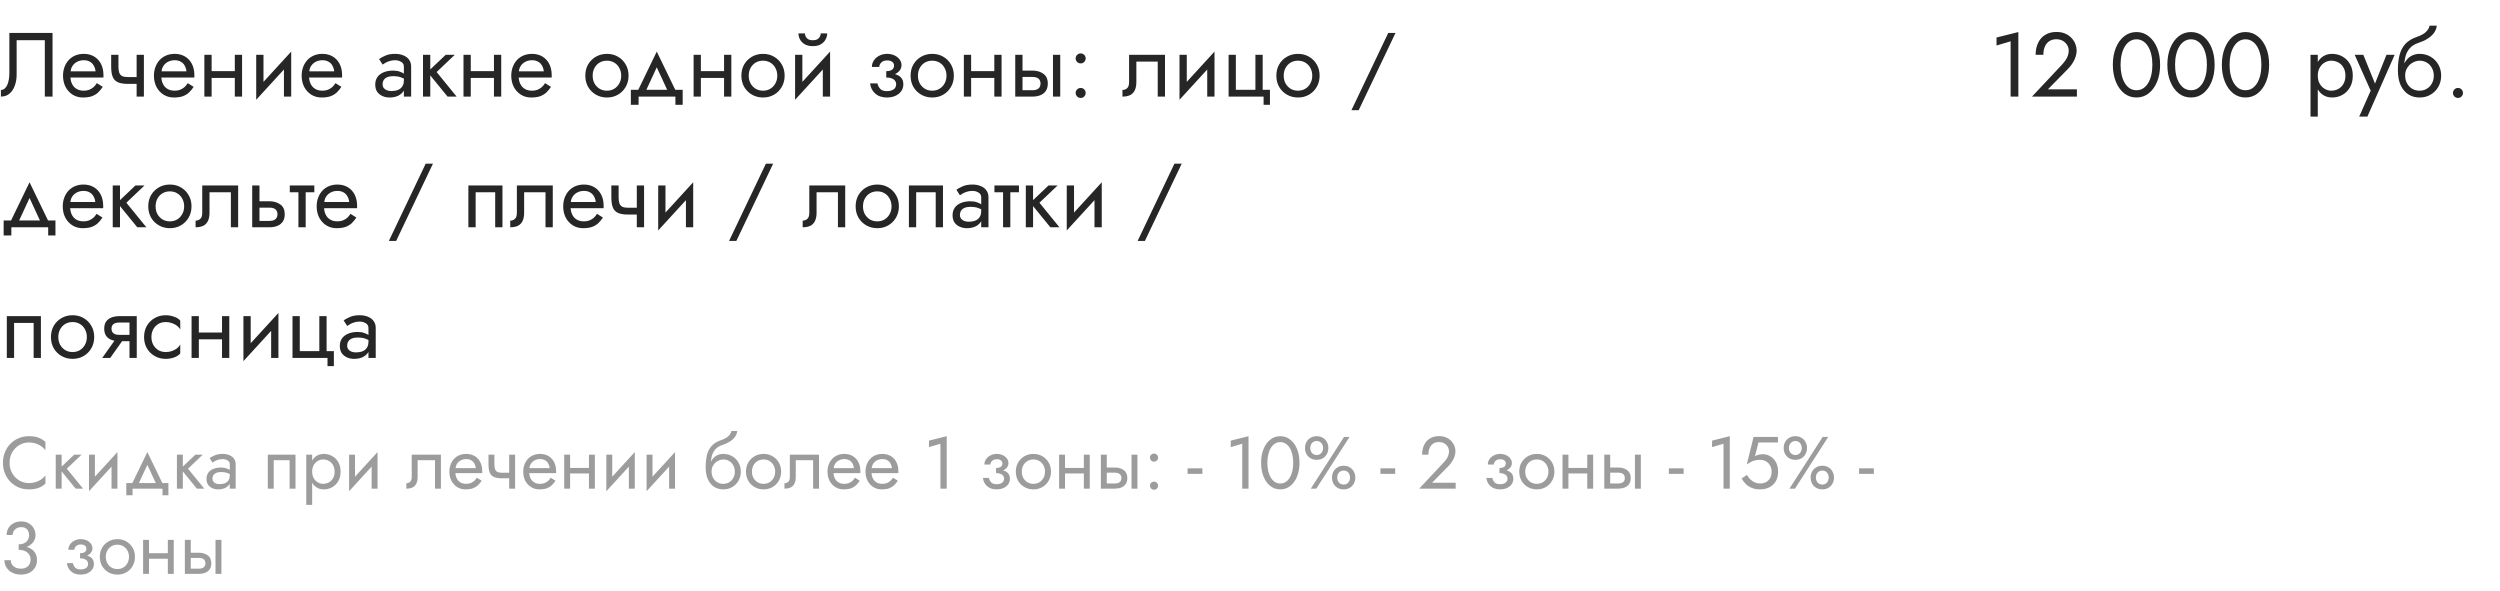 <?xml version="1.0" encoding="UTF-8"?> <svg xmlns="http://www.w3.org/2000/svg" width="440" height="104" viewBox="0 0 440 104" fill="none"> <path d="M9.248 5.8V17H7.888V7.08H2.928V13.16C2.928 13.843 2.821 14.477 2.608 15.064C2.405 15.651 2.096 16.12 1.68 16.472C1.275 16.824 0.768 17 0.16 17V15.832C0.405 15.832 0.619 15.757 0.8 15.608C0.981 15.459 1.136 15.251 1.264 14.984C1.392 14.707 1.488 14.387 1.552 14.024C1.616 13.661 1.648 13.267 1.648 12.84V5.8H9.248ZM11.907 13.64V12.552H16.819C16.777 12.168 16.67 11.832 16.499 11.544C16.339 11.245 16.11 11.016 15.811 10.856C15.523 10.685 15.166 10.6 14.739 10.6C14.313 10.6 13.923 10.691 13.571 10.872C13.219 11.053 12.937 11.315 12.723 11.656C12.521 11.987 12.419 12.381 12.419 12.84L12.387 13.32C12.387 13.885 12.483 14.365 12.675 14.76C12.867 15.155 13.139 15.453 13.491 15.656C13.843 15.859 14.259 15.96 14.739 15.96C15.102 15.96 15.422 15.907 15.699 15.8C15.987 15.683 16.243 15.528 16.467 15.336C16.691 15.133 16.883 14.899 17.043 14.632L18.083 15.288C17.838 15.661 17.566 15.992 17.267 16.28C16.969 16.557 16.606 16.776 16.179 16.936C15.753 17.085 15.219 17.16 14.579 17.16C13.918 17.16 13.321 16.995 12.787 16.664C12.265 16.333 11.849 15.88 11.539 15.304C11.241 14.717 11.091 14.056 11.091 13.32C11.091 13.181 11.097 13.048 11.107 12.92C11.118 12.792 11.134 12.664 11.155 12.536C11.262 11.928 11.475 11.395 11.795 10.936C12.115 10.477 12.526 10.12 13.027 9.864C13.539 9.608 14.11 9.48 14.739 9.48C15.433 9.48 16.041 9.635 16.563 9.944C17.086 10.253 17.491 10.691 17.779 11.256C18.067 11.811 18.211 12.477 18.211 13.256C18.211 13.32 18.211 13.384 18.211 13.448C18.211 13.512 18.206 13.576 18.195 13.64H11.907ZM22.446 14.76V13.56H24.958V14.76H22.446ZM24.046 9.64H25.326V17H24.046V9.64ZM20.846 9.64V11.752C20.846 12.179 20.894 12.525 20.99 12.792C21.086 13.059 21.251 13.256 21.486 13.384C21.72 13.501 22.04 13.56 22.446 13.56V14.76C21.71 14.76 21.128 14.659 20.702 14.456C20.286 14.253 19.992 13.933 19.822 13.496C19.651 13.048 19.566 12.467 19.566 11.752V9.64H20.846ZM27.907 13.64V12.552H32.819C32.777 12.168 32.67 11.832 32.499 11.544C32.339 11.245 32.11 11.016 31.811 10.856C31.523 10.685 31.166 10.6 30.739 10.6C30.313 10.6 29.923 10.691 29.571 10.872C29.219 11.053 28.937 11.315 28.723 11.656C28.521 11.987 28.419 12.381 28.419 12.84L28.387 13.32C28.387 13.885 28.483 14.365 28.675 14.76C28.867 15.155 29.139 15.453 29.491 15.656C29.843 15.859 30.259 15.96 30.739 15.96C31.102 15.96 31.422 15.907 31.699 15.8C31.987 15.683 32.243 15.528 32.467 15.336C32.691 15.133 32.883 14.899 33.043 14.632L34.083 15.288C33.838 15.661 33.566 15.992 33.267 16.28C32.969 16.557 32.606 16.776 32.179 16.936C31.753 17.085 31.219 17.16 30.579 17.16C29.918 17.16 29.321 16.995 28.787 16.664C28.265 16.333 27.849 15.88 27.539 15.304C27.241 14.717 27.091 14.056 27.091 13.32C27.091 13.181 27.097 13.048 27.107 12.92C27.118 12.792 27.134 12.664 27.155 12.536C27.262 11.928 27.475 11.395 27.795 10.936C28.115 10.477 28.526 10.12 29.027 9.864C29.539 9.608 30.11 9.48 30.739 9.48C31.433 9.48 32.041 9.635 32.563 9.944C33.086 10.253 33.491 10.691 33.779 11.256C34.067 11.811 34.211 12.477 34.211 13.256C34.211 13.32 34.211 13.384 34.211 13.448C34.211 13.512 34.206 13.576 34.195 13.64H27.907ZM36.718 13.72V12.52H42.158V13.72H36.718ZM41.326 9.64H42.606V17H41.326V9.64ZM35.966 9.64H37.246V17H35.966V9.64ZM51.172 10.92L45.093 17.56L45.172 15.72L51.252 9.08L51.172 10.92ZM46.373 9.64V15.8L45.093 17.56V9.64H46.373ZM51.252 9.08V17H49.972V10.84L51.252 9.08ZM53.907 13.64V12.552H58.819C58.777 12.168 58.67 11.832 58.499 11.544C58.339 11.245 58.11 11.016 57.811 10.856C57.523 10.685 57.166 10.6 56.739 10.6C56.313 10.6 55.923 10.691 55.571 10.872C55.219 11.053 54.937 11.315 54.723 11.656C54.521 11.987 54.419 12.381 54.419 12.84L54.387 13.32C54.387 13.885 54.483 14.365 54.675 14.76C54.867 15.155 55.139 15.453 55.491 15.656C55.843 15.859 56.259 15.96 56.739 15.96C57.102 15.96 57.422 15.907 57.699 15.8C57.987 15.683 58.243 15.528 58.467 15.336C58.691 15.133 58.883 14.899 59.043 14.632L60.083 15.288C59.838 15.661 59.566 15.992 59.267 16.28C58.969 16.557 58.606 16.776 58.179 16.936C57.753 17.085 57.219 17.16 56.579 17.16C55.918 17.16 55.321 16.995 54.787 16.664C54.265 16.333 53.849 15.88 53.539 15.304C53.241 14.717 53.091 14.056 53.091 13.32C53.091 13.181 53.097 13.048 53.107 12.92C53.118 12.792 53.134 12.664 53.155 12.536C53.262 11.928 53.475 11.395 53.795 10.936C54.115 10.477 54.526 10.12 55.027 9.864C55.539 9.608 56.11 9.48 56.739 9.48C57.433 9.48 58.041 9.635 58.563 9.944C59.086 10.253 59.491 10.691 59.779 11.256C60.067 11.811 60.211 12.477 60.211 13.256C60.211 13.32 60.211 13.384 60.211 13.448C60.211 13.512 60.206 13.576 60.195 13.64H53.907ZM67.338 14.84C67.338 15.096 67.408 15.315 67.546 15.496C67.685 15.667 67.872 15.8 68.106 15.896C68.341 15.981 68.603 16.024 68.891 16.024C69.317 16.024 69.696 15.96 70.026 15.832C70.357 15.704 70.613 15.501 70.794 15.224C70.987 14.947 71.082 14.579 71.082 14.12L71.338 14.92C71.338 15.389 71.21 15.795 70.954 16.136C70.709 16.467 70.379 16.723 69.963 16.904C69.546 17.075 69.082 17.16 68.57 17.16C68.112 17.16 67.691 17.075 67.306 16.904C66.922 16.733 66.613 16.483 66.379 16.152C66.154 15.811 66.043 15.389 66.043 14.888C66.043 14.365 66.171 13.923 66.427 13.56C66.683 13.197 67.045 12.92 67.514 12.728C67.984 12.525 68.538 12.424 69.178 12.424C69.648 12.424 70.048 12.488 70.379 12.616C70.72 12.733 70.992 12.872 71.195 13.032C71.397 13.181 71.536 13.304 71.611 13.4V14.152C71.248 13.896 70.88 13.709 70.507 13.592C70.133 13.464 69.712 13.4 69.243 13.4C68.816 13.4 68.459 13.459 68.171 13.576C67.893 13.693 67.685 13.859 67.546 14.072C67.408 14.285 67.338 14.541 67.338 14.84ZM67.338 11.368L66.715 10.392C66.992 10.189 67.365 9.987 67.835 9.784C68.304 9.581 68.869 9.48 69.531 9.48C70.096 9.48 70.587 9.571 71.002 9.752C71.429 9.923 71.76 10.173 71.995 10.504C72.24 10.835 72.362 11.24 72.362 11.72V17H71.082V11.72C71.082 11.347 70.922 11.069 70.603 10.888C70.293 10.696 69.936 10.6 69.531 10.6C69.178 10.6 68.859 10.648 68.57 10.744C68.282 10.829 68.032 10.936 67.819 11.064C67.616 11.181 67.456 11.283 67.338 11.368ZM74.448 9.64H75.728V17H74.448V9.64ZM78.448 9.64H80.048L76.848 12.68L80.368 17H78.768L75.248 12.68L78.448 9.64ZM82.327 13.72V12.52H87.767V13.72H82.327ZM86.935 9.64H88.215V17H86.935V9.64ZM81.575 9.64H82.855V17H81.575V9.64ZM90.798 13.64V12.552H95.71C95.667 12.168 95.561 11.832 95.39 11.544C95.23 11.245 95.001 11.016 94.702 10.856C94.414 10.685 94.056 10.6 93.63 10.6C93.203 10.6 92.814 10.691 92.462 10.872C92.11 11.053 91.827 11.315 91.614 11.656C91.411 11.987 91.31 12.381 91.31 12.84L91.278 13.32C91.278 13.885 91.374 14.365 91.566 14.76C91.758 15.155 92.03 15.453 92.382 15.656C92.734 15.859 93.15 15.96 93.63 15.96C93.993 15.96 94.312 15.907 94.59 15.8C94.878 15.683 95.134 15.528 95.358 15.336C95.582 15.133 95.774 14.899 95.934 14.632L96.974 15.288C96.728 15.661 96.457 15.992 96.158 16.28C95.859 16.557 95.496 16.776 95.07 16.936C94.643 17.085 94.11 17.16 93.47 17.16C92.808 17.16 92.211 16.995 91.678 16.664C91.155 16.333 90.739 15.88 90.43 15.304C90.131 14.717 89.982 14.056 89.982 13.32C89.982 13.181 89.987 13.048 89.998 12.92C90.008 12.792 90.025 12.664 90.046 12.536C90.153 11.928 90.366 11.395 90.686 10.936C91.006 10.477 91.416 10.12 91.918 9.864C92.43 9.608 93.001 9.48 93.63 9.48C94.323 9.48 94.931 9.635 95.454 9.944C95.977 10.253 96.382 10.691 96.67 11.256C96.958 11.811 97.102 12.477 97.102 13.256C97.102 13.32 97.102 13.384 97.102 13.448C97.102 13.512 97.097 13.576 97.086 13.64H90.798ZM103.013 13.32C103.013 12.573 103.178 11.912 103.509 11.336C103.85 10.76 104.309 10.307 104.885 9.976C105.461 9.645 106.106 9.48 106.821 9.48C107.546 9.48 108.192 9.645 108.757 9.976C109.333 10.307 109.786 10.76 110.117 11.336C110.458 11.912 110.629 12.573 110.629 13.32C110.629 14.056 110.458 14.717 110.117 15.304C109.786 15.88 109.333 16.333 108.757 16.664C108.192 16.995 107.546 17.16 106.821 17.16C106.106 17.16 105.461 16.995 104.885 16.664C104.309 16.333 103.85 15.88 103.509 15.304C103.178 14.717 103.013 14.056 103.013 13.32ZM104.309 13.32C104.309 13.832 104.416 14.285 104.629 14.68C104.853 15.075 105.152 15.389 105.525 15.624C105.909 15.848 106.341 15.96 106.821 15.96C107.301 15.96 107.728 15.848 108.101 15.624C108.485 15.389 108.784 15.075 108.997 14.68C109.221 14.285 109.333 13.832 109.333 13.32C109.333 12.808 109.221 12.355 108.997 11.96C108.784 11.555 108.485 11.24 108.101 11.016C107.728 10.792 107.301 10.68 106.821 10.68C106.341 10.68 105.909 10.792 105.525 11.016C105.152 11.24 104.853 11.555 104.629 11.96C104.416 12.355 104.309 12.808 104.309 13.32ZM115.591 11.848L113.431 16.52H111.991L115.591 9.08L119.191 16.52H117.751L115.591 11.848ZM118.871 17H112.391V18.44H111.031V15.8H120.151V18.44H118.871V17ZM122.827 13.72V12.52H128.267V13.72H122.827ZM127.435 9.64H128.715V17H127.435V9.64ZM122.075 9.64H123.355V17H122.075V9.64ZM130.482 13.32C130.482 12.573 130.647 11.912 130.978 11.336C131.319 10.76 131.778 10.307 132.354 9.976C132.93 9.645 133.575 9.48 134.29 9.48C135.015 9.48 135.661 9.645 136.226 9.976C136.802 10.307 137.255 10.76 137.586 11.336C137.927 11.912 138.098 12.573 138.098 13.32C138.098 14.056 137.927 14.717 137.586 15.304C137.255 15.88 136.802 16.333 136.226 16.664C135.661 16.995 135.015 17.16 134.29 17.16C133.575 17.16 132.93 16.995 132.354 16.664C131.778 16.333 131.319 15.88 130.978 15.304C130.647 14.717 130.482 14.056 130.482 13.32ZM131.778 13.32C131.778 13.832 131.885 14.285 132.098 14.68C132.322 15.075 132.621 15.389 132.994 15.624C133.378 15.848 133.81 15.96 134.29 15.96C134.77 15.96 135.197 15.848 135.57 15.624C135.954 15.389 136.253 15.075 136.466 14.68C136.69 14.285 136.802 13.832 136.802 13.32C136.802 12.808 136.69 12.355 136.466 11.96C136.253 11.555 135.954 11.24 135.57 11.016C135.197 10.792 134.77 10.68 134.29 10.68C133.81 10.68 133.378 10.792 132.994 11.016C132.621 11.24 132.322 11.555 132.098 11.96C131.885 12.355 131.778 12.808 131.778 13.32ZM146.016 10.92L139.936 17.56L140.016 15.72L146.096 9.08L146.016 10.92ZM141.216 9.64V15.8L139.936 17.56V9.64H141.216ZM146.096 9.08V17H144.816V10.84L146.096 9.08ZM140.528 5.88H141.664C141.664 6.019 141.702 6.184 141.776 6.376C141.851 6.557 141.99 6.723 142.192 6.872C142.395 7.011 142.683 7.08 143.056 7.08C143.43 7.08 143.718 7.011 143.92 6.872C144.123 6.723 144.262 6.557 144.336 6.376C144.411 6.184 144.448 6.019 144.448 5.88H145.584C145.584 6.243 145.488 6.6 145.296 6.952C145.115 7.293 144.838 7.576 144.464 7.8C144.091 8.013 143.622 8.12 143.056 8.12C142.502 8.12 142.032 8.013 141.648 7.8C141.275 7.576 140.992 7.293 140.8 6.952C140.619 6.6 140.528 6.243 140.528 5.88ZM155.98 13.32V12.52C156.471 12.52 156.823 12.429 157.036 12.248C157.249 12.056 157.356 11.827 157.356 11.56C157.356 11.272 157.249 11.048 157.036 10.888C156.823 10.717 156.524 10.632 156.14 10.632C155.82 10.632 155.553 10.696 155.34 10.824C155.137 10.941 154.988 11.091 154.892 11.272C154.796 11.443 154.748 11.613 154.748 11.784H153.452C153.452 11.368 153.569 10.984 153.804 10.632C154.039 10.28 154.359 10.003 154.764 9.8C155.169 9.587 155.628 9.48 156.14 9.48C156.62 9.48 157.052 9.571 157.436 9.752C157.82 9.933 158.119 10.173 158.332 10.472C158.556 10.771 158.668 11.101 158.668 11.464C158.668 11.997 158.428 12.44 157.948 12.792C157.479 13.144 156.823 13.32 155.98 13.32ZM156.108 17.16C155.244 17.16 154.551 16.925 154.028 16.456C153.516 15.987 153.217 15.395 153.132 14.68H154.428C154.503 15.032 154.663 15.347 154.908 15.624C155.153 15.901 155.553 16.04 156.108 16.04C156.449 16.04 156.737 15.992 156.972 15.896C157.217 15.8 157.404 15.661 157.532 15.48C157.66 15.299 157.724 15.091 157.724 14.856C157.724 14.6 157.655 14.381 157.516 14.2C157.388 14.019 157.191 13.88 156.924 13.784C156.668 13.688 156.353 13.64 155.98 13.64V12.84C156.897 12.84 157.628 13 158.172 13.32C158.716 13.64 158.988 14.147 158.988 14.84C158.988 15.32 158.855 15.736 158.588 16.088C158.332 16.429 157.985 16.696 157.548 16.888C157.111 17.069 156.631 17.16 156.108 17.16ZM160.263 13.32C160.263 12.573 160.428 11.912 160.759 11.336C161.1 10.76 161.559 10.307 162.135 9.976C162.711 9.645 163.356 9.48 164.071 9.48C164.796 9.48 165.442 9.645 166.007 9.976C166.583 10.307 167.036 10.76 167.367 11.336C167.708 11.912 167.879 12.573 167.879 13.32C167.879 14.056 167.708 14.717 167.367 15.304C167.036 15.88 166.583 16.333 166.007 16.664C165.442 16.995 164.796 17.16 164.071 17.16C163.356 17.16 162.711 16.995 162.135 16.664C161.559 16.333 161.1 15.88 160.759 15.304C160.428 14.717 160.263 14.056 160.263 13.32ZM161.559 13.32C161.559 13.832 161.666 14.285 161.879 14.68C162.103 15.075 162.402 15.389 162.775 15.624C163.159 15.848 163.591 15.96 164.071 15.96C164.551 15.96 164.978 15.848 165.351 15.624C165.735 15.389 166.034 15.075 166.247 14.68C166.471 14.285 166.583 13.832 166.583 13.32C166.583 12.808 166.471 12.355 166.247 11.96C166.034 11.555 165.735 11.24 165.351 11.016C164.978 10.792 164.551 10.68 164.071 10.68C163.591 10.68 163.159 10.792 162.775 11.016C162.402 11.24 162.103 11.555 161.879 11.96C161.666 12.355 161.559 12.808 161.559 13.32ZM170.39 13.72V12.52H175.83V13.72H170.39ZM174.998 9.64H176.278V17H174.998V9.64ZM169.638 9.64H170.918V17H169.638V9.64ZM185.324 9.64H186.604V17H185.324V9.64ZM178.684 9.64H179.964V17H178.684V9.64ZM179.436 13.544V12.424H181.724C182.482 12.424 183.116 12.611 183.628 12.984C184.151 13.347 184.412 13.923 184.412 14.712C184.412 15.235 184.295 15.667 184.06 16.008C183.826 16.349 183.506 16.6 183.1 16.76C182.695 16.92 182.236 17 181.724 17H179.436V15.88H181.724C182.034 15.88 182.29 15.837 182.492 15.752C182.706 15.656 182.866 15.523 182.972 15.352C183.079 15.171 183.132 14.957 183.132 14.712C183.132 14.339 183.015 14.051 182.78 13.848C182.546 13.645 182.194 13.544 181.724 13.544H179.436ZM189.317 16.36C189.317 16.115 189.402 15.907 189.573 15.736C189.754 15.565 189.962 15.48 190.197 15.48C190.442 15.48 190.65 15.565 190.821 15.736C190.992 15.907 191.077 16.115 191.077 16.36C191.077 16.595 190.992 16.803 190.821 16.984C190.65 17.155 190.442 17.24 190.197 17.24C189.962 17.24 189.754 17.155 189.573 16.984C189.402 16.803 189.317 16.595 189.317 16.36ZM189.317 10.28C189.317 10.035 189.402 9.827 189.573 9.656C189.754 9.485 189.962 9.4 190.197 9.4C190.442 9.4 190.65 9.485 190.821 9.656C190.992 9.827 191.077 10.035 191.077 10.28C191.077 10.515 190.992 10.723 190.821 10.904C190.65 11.075 190.442 11.16 190.197 11.16C189.962 11.16 189.754 11.075 189.573 10.904C189.402 10.723 189.317 10.515 189.317 10.28ZM205.039 9.64V17H203.759V10.84H199.999V14.44C199.999 15.016 199.908 15.496 199.727 15.88C199.556 16.253 199.289 16.536 198.927 16.728C198.564 16.909 198.105 17 197.551 17V15.832C197.871 15.832 198.143 15.731 198.367 15.528C198.601 15.325 198.719 14.963 198.719 14.44V9.64H205.039ZM213.673 10.92L207.593 17.56L207.673 15.72L213.753 9.08L213.673 10.92ZM208.873 9.64V15.8L207.593 17.56V9.64H208.873ZM213.753 9.08V17H212.473V10.84L213.753 9.08ZM222.231 15.8H223.511V18.44H222.391V17H216.231V9.64H217.511V15.8H220.951V9.64H222.231V15.8ZM224.638 13.32C224.638 12.573 224.803 11.912 225.134 11.336C225.475 10.76 225.934 10.307 226.51 9.976C227.086 9.645 227.731 9.48 228.446 9.48C229.171 9.48 229.817 9.645 230.382 9.976C230.958 10.307 231.411 10.76 231.742 11.336C232.083 11.912 232.254 12.573 232.254 13.32C232.254 14.056 232.083 14.717 231.742 15.304C231.411 15.88 230.958 16.333 230.382 16.664C229.817 16.995 229.171 17.16 228.446 17.16C227.731 17.16 227.086 16.995 226.51 16.664C225.934 16.333 225.475 15.88 225.134 15.304C224.803 14.717 224.638 14.056 224.638 13.32ZM225.934 13.32C225.934 13.832 226.041 14.285 226.254 14.68C226.478 15.075 226.777 15.389 227.15 15.624C227.534 15.848 227.966 15.96 228.446 15.96C228.926 15.96 229.353 15.848 229.726 15.624C230.11 15.389 230.409 15.075 230.622 14.68C230.846 14.285 230.958 13.832 230.958 13.32C230.958 12.808 230.846 12.355 230.622 11.96C230.409 11.555 230.11 11.24 229.726 11.016C229.353 10.792 228.926 10.68 228.446 10.68C227.966 10.68 227.534 10.792 227.15 11.016C226.777 11.24 226.478 11.555 226.254 11.96C226.041 12.355 225.934 12.808 225.934 13.32ZM244.329 5.8H245.609L239.129 19.4H237.849L244.329 5.8ZM5.2 34.848L3.04 39.52H1.6L5.2 32.08L8.8 39.52H7.36L5.2 34.848ZM8.48 40H2V41.44H0.64V38.8H9.76V41.44H8.48V40ZM11.86 36.64V35.552H16.772C16.73 35.168 16.623 34.832 16.452 34.544C16.292 34.245 16.063 34.016 15.764 33.856C15.476 33.685 15.119 33.6 14.692 33.6C14.266 33.6 13.876 33.691 13.524 33.872C13.172 34.053 12.89 34.315 12.676 34.656C12.474 34.987 12.372 35.381 12.372 35.84L12.34 36.32C12.34 36.885 12.436 37.365 12.628 37.76C12.82 38.155 13.092 38.453 13.444 38.656C13.796 38.859 14.212 38.96 14.692 38.96C15.055 38.96 15.375 38.907 15.652 38.8C15.94 38.683 16.196 38.528 16.42 38.336C16.644 38.133 16.836 37.899 16.996 37.632L18.036 38.288C17.791 38.661 17.519 38.992 17.22 39.28C16.922 39.557 16.559 39.776 16.132 39.936C15.706 40.085 15.172 40.16 14.532 40.16C13.871 40.16 13.274 39.995 12.74 39.664C12.218 39.333 11.802 38.88 11.492 38.304C11.194 37.717 11.044 37.056 11.044 36.32C11.044 36.181 11.05 36.048 11.06 35.92C11.071 35.792 11.087 35.664 11.108 35.536C11.215 34.928 11.428 34.395 11.748 33.936C12.068 33.477 12.479 33.12 12.98 32.864C13.492 32.608 14.063 32.48 14.692 32.48C15.386 32.48 15.994 32.635 16.516 32.944C17.039 33.253 17.444 33.691 17.732 34.256C18.02 34.811 18.164 35.477 18.164 36.256C18.164 36.32 18.164 36.384 18.164 36.448C18.164 36.512 18.159 36.576 18.148 36.64H11.86ZM19.839 32.64H21.119V40H19.839V32.64ZM23.839 32.64H25.439L22.239 35.68L25.759 40H24.159L20.639 35.68L23.839 32.64ZM26.091 36.32C26.091 35.573 26.257 34.912 26.587 34.336C26.929 33.76 27.387 33.307 27.963 32.976C28.539 32.645 29.185 32.48 29.899 32.48C30.625 32.48 31.27 32.645 31.835 32.976C32.411 33.307 32.865 33.76 33.195 34.336C33.537 34.912 33.707 35.573 33.707 36.32C33.707 37.056 33.537 37.717 33.195 38.304C32.865 38.88 32.411 39.333 31.835 39.664C31.27 39.995 30.625 40.16 29.899 40.16C29.185 40.16 28.539 39.995 27.963 39.664C27.387 39.333 26.929 38.88 26.587 38.304C26.257 37.717 26.091 37.056 26.091 36.32ZM27.387 36.32C27.387 36.832 27.494 37.285 27.707 37.68C27.931 38.075 28.23 38.389 28.603 38.624C28.987 38.848 29.419 38.96 29.899 38.96C30.379 38.96 30.806 38.848 31.179 38.624C31.563 38.389 31.862 38.075 32.075 37.68C32.299 37.285 32.411 36.832 32.411 36.32C32.411 35.808 32.299 35.355 32.075 34.96C31.862 34.555 31.563 34.24 31.179 34.016C30.806 33.792 30.379 33.68 29.899 33.68C29.419 33.68 28.987 33.792 28.603 34.016C28.23 34.24 27.931 34.555 27.707 34.96C27.494 35.355 27.387 35.808 27.387 36.32ZM41.914 32.64V40H40.634V33.84H36.874V37.44C36.874 38.016 36.783 38.496 36.602 38.88C36.431 39.253 36.164 39.536 35.802 39.728C35.439 39.909 34.98 40 34.426 40V38.832C34.746 38.832 35.018 38.731 35.242 38.528C35.476 38.325 35.594 37.963 35.594 37.44V32.64H41.914ZM44.388 32.64H45.667V40H44.388V32.64ZM45.139 36.544V35.424H47.428C48.185 35.424 48.819 35.611 49.331 35.984C49.854 36.347 50.115 36.923 50.115 37.712C50.115 38.235 49.998 38.667 49.764 39.008C49.529 39.349 49.209 39.6 48.803 39.76C48.398 39.92 47.94 40 47.428 40H45.139V38.88H47.428C47.737 38.88 47.993 38.837 48.196 38.752C48.409 38.656 48.569 38.523 48.675 38.352C48.782 38.171 48.836 37.957 48.836 37.712C48.836 37.339 48.718 37.051 48.483 36.848C48.249 36.645 47.897 36.544 47.428 36.544H45.139ZM51.002 32.64H55.322V33.84H51.002V32.64ZM52.522 32.96H53.802V40H52.522V32.96ZM56.548 36.64V35.552H61.46C61.417 35.168 61.31 34.832 61.14 34.544C60.98 34.245 60.751 34.016 60.452 33.856C60.164 33.685 59.806 33.6 59.38 33.6C58.953 33.6 58.564 33.691 58.212 33.872C57.86 34.053 57.577 34.315 57.364 34.656C57.161 34.987 57.06 35.381 57.06 35.84L57.028 36.32C57.028 36.885 57.124 37.365 57.316 37.76C57.508 38.155 57.78 38.453 58.132 38.656C58.484 38.859 58.9 38.96 59.38 38.96C59.742 38.96 60.062 38.907 60.34 38.8C60.628 38.683 60.884 38.528 61.108 38.336C61.332 38.133 61.524 37.899 61.684 37.632L62.724 38.288C62.478 38.661 62.206 38.992 61.908 39.28C61.609 39.557 61.246 39.776 60.82 39.936C60.393 40.085 59.86 40.16 59.22 40.16C58.559 40.16 57.961 39.995 57.428 39.664C56.905 39.333 56.489 38.88 56.18 38.304C55.881 37.717 55.732 37.056 55.732 36.32C55.732 36.181 55.737 36.048 55.748 35.92C55.758 35.792 55.775 35.664 55.796 35.536C55.903 34.928 56.116 34.395 56.436 33.936C56.756 33.477 57.166 33.12 57.668 32.864C58.18 32.608 58.751 32.48 59.38 32.48C60.073 32.48 60.681 32.635 61.204 32.944C61.727 33.253 62.132 33.691 62.42 34.256C62.708 34.811 62.852 35.477 62.852 36.256C62.852 36.32 62.852 36.384 62.852 36.448C62.852 36.512 62.846 36.576 62.836 36.64H56.548ZM74.923 28.8H76.203L69.723 42.4H68.443L74.923 28.8ZM88.434 32.64V40H87.154V33.84H83.714V40H82.434V32.64H88.434ZM97.289 32.64V40H96.009V33.84H92.249V37.44C92.249 38.016 92.158 38.496 91.977 38.88C91.806 39.253 91.539 39.536 91.177 39.728C90.814 39.909 90.355 40 89.801 40V38.832C90.121 38.832 90.393 38.731 90.617 38.528C90.851 38.325 90.969 37.963 90.969 37.44V32.64H97.289ZM99.939 36.64V35.552H104.851C104.808 35.168 104.701 34.832 104.531 34.544C104.371 34.245 104.141 34.016 103.843 33.856C103.555 33.685 103.197 33.6 102.771 33.6C102.344 33.6 101.955 33.691 101.603 33.872C101.251 34.053 100.968 34.315 100.755 34.656C100.552 34.987 100.451 35.381 100.451 35.84L100.419 36.32C100.419 36.885 100.515 37.365 100.707 37.76C100.899 38.155 101.171 38.453 101.523 38.656C101.875 38.859 102.291 38.96 102.771 38.96C103.133 38.96 103.453 38.907 103.731 38.8C104.019 38.683 104.275 38.528 104.499 38.336C104.723 38.133 104.915 37.899 105.075 37.632L106.115 38.288C105.869 38.661 105.597 38.992 105.299 39.28C105 39.557 104.637 39.776 104.211 39.936C103.784 40.085 103.251 40.16 102.611 40.16C101.949 40.16 101.352 39.995 100.819 39.664C100.296 39.333 99.88 38.88 99.57 38.304C99.272 37.717 99.123 37.056 99.123 36.32C99.123 36.181 99.128 36.048 99.138 35.92C99.149 35.792 99.165 35.664 99.186 35.536C99.293 34.928 99.507 34.395 99.826 33.936C100.147 33.477 100.557 33.12 101.059 32.864C101.571 32.608 102.141 32.48 102.771 32.48C103.464 32.48 104.072 32.635 104.595 32.944C105.117 33.253 105.523 33.691 105.811 34.256C106.099 34.811 106.243 35.477 106.243 36.256C106.243 36.32 106.243 36.384 106.243 36.448C106.243 36.512 106.237 36.576 106.227 36.64H99.939ZM110.477 37.76V36.56H112.989V37.76H110.477ZM112.077 32.64H113.357V40H112.077V32.64ZM108.877 32.64V34.752C108.877 35.179 108.925 35.525 109.021 35.792C109.117 36.059 109.282 36.256 109.517 36.384C109.752 36.501 110.072 36.56 110.477 36.56V37.76C109.741 37.76 109.16 37.659 108.733 37.456C108.317 37.253 108.024 36.933 107.853 36.496C107.682 36.048 107.597 35.467 107.597 34.752V32.64H108.877ZM121.923 33.92L115.843 40.56L115.923 38.72L122.003 32.08L121.923 33.92ZM117.123 32.64V38.8L115.843 40.56V32.64H117.123ZM122.003 32.08V40H120.723V33.84L122.003 32.08ZM134.798 28.8H136.078L129.598 42.4H128.318L134.798 28.8ZM148.757 32.64V40H147.477V33.84H143.717V37.44C143.717 38.016 143.627 38.496 143.445 38.88C143.275 39.253 143.008 39.536 142.645 39.728C142.283 39.909 141.824 40 141.269 40V38.832C141.589 38.832 141.861 38.731 142.085 38.528C142.32 38.325 142.437 37.963 142.437 37.44V32.64H148.757ZM150.591 36.32C150.591 35.573 150.757 34.912 151.087 34.336C151.429 33.76 151.887 33.307 152.463 32.976C153.039 32.645 153.685 32.48 154.399 32.48C155.125 32.48 155.77 32.645 156.335 32.976C156.911 33.307 157.365 33.76 157.695 34.336C158.037 34.912 158.207 35.573 158.207 36.32C158.207 37.056 158.037 37.717 157.695 38.304C157.365 38.88 156.911 39.333 156.335 39.664C155.77 39.995 155.125 40.16 154.399 40.16C153.685 40.16 153.039 39.995 152.463 39.664C151.887 39.333 151.429 38.88 151.087 38.304C150.757 37.717 150.591 37.056 150.591 36.32ZM151.887 36.32C151.887 36.832 151.994 37.285 152.207 37.68C152.431 38.075 152.73 38.389 153.103 38.624C153.487 38.848 153.919 38.96 154.399 38.96C154.879 38.96 155.306 38.848 155.679 38.624C156.063 38.389 156.362 38.075 156.575 37.68C156.799 37.285 156.911 36.832 156.911 36.32C156.911 35.808 156.799 35.355 156.575 34.96C156.362 34.555 156.063 34.24 155.679 34.016C155.306 33.792 154.879 33.68 154.399 33.68C153.919 33.68 153.487 33.792 153.103 34.016C152.73 34.24 152.431 34.555 152.207 34.96C151.994 35.355 151.887 35.808 151.887 36.32ZM165.966 32.64V40H164.686V33.84H161.246V40H159.966V32.64H165.966ZM168.948 37.84C168.948 38.096 169.017 38.315 169.156 38.496C169.295 38.667 169.481 38.8 169.716 38.896C169.951 38.981 170.212 39.024 170.5 39.024C170.927 39.024 171.305 38.96 171.636 38.832C171.967 38.704 172.223 38.501 172.404 38.224C172.596 37.947 172.692 37.579 172.692 37.12L172.948 37.92C172.948 38.389 172.82 38.795 172.564 39.136C172.319 39.467 171.988 39.723 171.572 39.904C171.156 40.075 170.692 40.16 170.18 40.16C169.721 40.16 169.3 40.075 168.916 39.904C168.532 39.733 168.223 39.483 167.988 39.152C167.764 38.811 167.652 38.389 167.652 37.888C167.652 37.365 167.78 36.923 168.036 36.56C168.292 36.197 168.655 35.92 169.124 35.728C169.593 35.525 170.148 35.424 170.788 35.424C171.257 35.424 171.657 35.488 171.988 35.616C172.329 35.733 172.601 35.872 172.804 36.032C173.007 36.181 173.145 36.304 173.22 36.4V37.152C172.857 36.896 172.489 36.709 172.116 36.592C171.743 36.464 171.321 36.4 170.852 36.4C170.425 36.4 170.068 36.459 169.78 36.576C169.503 36.693 169.295 36.859 169.156 37.072C169.017 37.285 168.948 37.541 168.948 37.84ZM168.948 34.368L168.324 33.392C168.601 33.189 168.975 32.987 169.444 32.784C169.913 32.581 170.479 32.48 171.14 32.48C171.705 32.48 172.196 32.571 172.612 32.752C173.039 32.923 173.369 33.173 173.604 33.504C173.849 33.835 173.972 34.24 173.972 34.72V40H172.692V34.72C172.692 34.347 172.532 34.069 172.212 33.888C171.903 33.696 171.545 33.6 171.14 33.6C170.788 33.6 170.468 33.648 170.18 33.744C169.892 33.829 169.641 33.936 169.428 34.064C169.225 34.181 169.065 34.283 168.948 34.368ZM175.018 32.64H179.338V33.84H175.018V32.64ZM176.538 32.96H177.818V40H176.538V32.96ZM180.542 32.64H181.822V40H180.542V32.64ZM184.542 32.64H186.142L182.942 35.68L186.462 40H184.862L181.342 35.68L184.542 32.64ZM193.829 33.92L187.749 40.56L187.829 38.72L193.909 32.08L193.829 33.92ZM189.029 32.64V38.8L187.749 40.56V32.64H189.029ZM193.909 32.08V40H192.629V33.84L193.909 32.08ZM206.704 28.8H207.984L201.504 42.4H200.224L206.704 28.8ZM7.2 55.64V63H5.92V56.84H2.48V63H1.2V55.64H7.2ZM8.966 59.32C8.966 58.573 9.132 57.912 9.462 57.336C9.804 56.76 10.262 56.307 10.838 55.976C11.414 55.645 12.06 55.48 12.774 55.48C13.5 55.48 14.145 55.645 14.71 55.976C15.286 56.307 15.74 56.76 16.07 57.336C16.412 57.912 16.582 58.573 16.582 59.32C16.582 60.056 16.412 60.717 16.07 61.304C15.74 61.88 15.286 62.333 14.71 62.664C14.145 62.995 13.5 63.16 12.774 63.16C12.06 63.16 11.414 62.995 10.838 62.664C10.262 62.333 9.804 61.88 9.462 61.304C9.132 60.717 8.966 60.056 8.966 59.32ZM10.262 59.32C10.262 59.832 10.369 60.285 10.582 60.68C10.806 61.075 11.105 61.389 11.478 61.624C11.862 61.848 12.294 61.96 12.774 61.96C13.254 61.96 13.681 61.848 14.054 61.624C14.438 61.389 14.737 61.075 14.95 60.68C15.174 60.285 15.286 59.832 15.286 59.32C15.286 58.808 15.174 58.355 14.95 57.96C14.737 57.555 14.438 57.24 14.054 57.016C13.681 56.792 13.254 56.68 12.774 56.68C12.294 56.68 11.862 56.792 11.478 57.016C11.105 57.24 10.806 57.555 10.582 57.96C10.369 58.355 10.262 58.808 10.262 59.32ZM19.397 63H17.989L20.709 59.16H22.117L19.397 63ZM24.069 63H22.789V55.64H24.069V63ZM23.317 58.936V60.056H21.029C20.527 60.056 20.069 59.981 19.653 59.832C19.247 59.683 18.927 59.448 18.693 59.128C18.458 58.797 18.341 58.371 18.341 57.848C18.341 57.315 18.458 56.888 18.693 56.568C18.927 56.248 19.247 56.013 19.653 55.864C20.069 55.715 20.527 55.64 21.029 55.64H23.317V56.76H21.029C20.719 56.76 20.458 56.803 20.245 56.888C20.042 56.963 19.887 57.08 19.781 57.24C19.674 57.4 19.621 57.603 19.621 57.848C19.621 58.093 19.674 58.296 19.781 58.456C19.887 58.616 20.042 58.739 20.245 58.824C20.458 58.899 20.719 58.936 21.029 58.936H23.317ZM26.651 59.32C26.651 59.832 26.758 60.285 26.971 60.68C27.195 61.075 27.494 61.389 27.867 61.624C28.251 61.848 28.683 61.96 29.163 61.96C29.558 61.96 29.926 61.901 30.267 61.784C30.619 61.656 30.923 61.491 31.179 61.288C31.435 61.075 31.616 60.851 31.723 60.616V62.216C31.467 62.515 31.099 62.749 30.619 62.92C30.15 63.08 29.664 63.16 29.163 63.16C28.448 63.16 27.803 62.995 27.227 62.664C26.651 62.333 26.192 61.88 25.851 61.304C25.52 60.717 25.355 60.056 25.355 59.32C25.355 58.573 25.52 57.912 25.851 57.336C26.192 56.76 26.651 56.307 27.227 55.976C27.803 55.645 28.448 55.48 29.163 55.48C29.664 55.48 30.15 55.565 30.619 55.736C31.099 55.896 31.467 56.125 31.723 56.424V58.024C31.616 57.779 31.435 57.555 31.179 57.352C30.923 57.149 30.619 56.989 30.267 56.872C29.926 56.744 29.558 56.68 29.163 56.68C28.683 56.68 28.251 56.792 27.867 57.016C27.494 57.24 27.195 57.555 26.971 57.96C26.758 58.355 26.651 58.808 26.651 59.32ZM34.468 59.72V58.52H39.908V59.72H34.468ZM39.076 55.64H40.356V63H39.076V55.64ZM33.716 55.64H34.996V63H33.716V55.64ZM48.922 56.92L42.843 63.56L42.922 61.72L49.002 55.08L48.922 56.92ZM44.123 55.64V61.8L42.843 63.56V55.64H44.123ZM49.002 55.08V63H47.722V56.84L49.002 55.08ZM57.481 61.8H58.761V64.44H57.641V63H51.481V55.64H52.761V61.8H56.201V55.64H57.481V61.8ZM61.104 60.84C61.104 61.096 61.173 61.315 61.312 61.496C61.451 61.667 61.638 61.8 61.872 61.896C62.107 61.981 62.368 62.024 62.656 62.024C63.083 62.024 63.462 61.96 63.792 61.832C64.123 61.704 64.379 61.501 64.56 61.224C64.752 60.947 64.848 60.579 64.848 60.12L65.104 60.92C65.104 61.389 64.976 61.795 64.72 62.136C64.475 62.467 64.144 62.723 63.728 62.904C63.312 63.075 62.848 63.16 62.336 63.16C61.877 63.16 61.456 63.075 61.072 62.904C60.688 62.733 60.379 62.483 60.144 62.152C59.92 61.811 59.808 61.389 59.808 60.888C59.808 60.365 59.936 59.923 60.192 59.56C60.448 59.197 60.811 58.92 61.28 58.728C61.749 58.525 62.304 58.424 62.944 58.424C63.413 58.424 63.813 58.488 64.144 58.616C64.486 58.733 64.757 58.872 64.96 59.032C65.163 59.181 65.302 59.304 65.376 59.4V60.152C65.013 59.896 64.645 59.709 64.272 59.592C63.899 59.464 63.477 59.4 63.008 59.4C62.581 59.4 62.224 59.459 61.936 59.576C61.659 59.693 61.451 59.859 61.312 60.072C61.173 60.285 61.104 60.541 61.104 60.84ZM61.104 57.368L60.48 56.392C60.758 56.189 61.131 55.987 61.6 55.784C62.069 55.581 62.635 55.48 63.296 55.48C63.861 55.48 64.352 55.571 64.768 55.752C65.195 55.923 65.525 56.173 65.76 56.504C66.005 56.835 66.128 57.24 66.128 57.72V63H64.848V57.72C64.848 57.347 64.688 57.069 64.368 56.888C64.059 56.696 63.702 56.6 63.296 56.6C62.944 56.6 62.624 56.648 62.336 56.744C62.048 56.829 61.797 56.936 61.584 57.064C61.382 57.181 61.221 57.283 61.104 57.368Z" fill="#262626"></path> <path d="M1.69 81.45C1.69 82.152 1.846 82.772 2.158 83.309C2.479 83.846 2.895 84.267 3.406 84.57C3.917 84.873 4.472 85.025 5.07 85.025C5.503 85.025 5.898 84.969 6.253 84.856C6.617 84.743 6.946 84.587 7.241 84.388C7.536 84.18 7.787 83.942 7.995 83.673V85.129C7.614 85.467 7.198 85.718 6.747 85.883C6.296 86.048 5.737 86.13 5.07 86.13C4.437 86.13 3.844 86.017 3.289 85.792C2.743 85.558 2.262 85.233 1.846 84.817C1.43 84.392 1.105 83.894 0.871 83.322C0.637 82.75 0.52 82.126 0.52 81.45C0.52 80.774 0.637 80.15 0.871 79.578C1.105 79.006 1.43 78.512 1.846 78.096C2.262 77.671 2.743 77.346 3.289 77.121C3.844 76.887 4.437 76.77 5.07 76.77C5.737 76.77 6.296 76.852 6.747 77.017C7.198 77.182 7.614 77.433 7.995 77.771V79.227C7.787 78.958 7.536 78.724 7.241 78.525C6.946 78.317 6.617 78.157 6.253 78.044C5.898 77.931 5.503 77.875 5.07 77.875C4.472 77.875 3.917 78.027 3.406 78.33C2.895 78.633 2.479 79.054 2.158 79.591C1.846 80.12 1.69 80.739 1.69 81.45ZM9.809 80.02H10.849V86H9.809V80.02ZM13.059 80.02H14.359L11.759 82.49L14.619 86H13.319L10.459 82.49L13.059 80.02ZM20.605 81.06L15.665 86.455L15.73 84.96L20.67 79.565L20.605 81.06ZM16.705 80.02V85.025L15.665 86.455V80.02H16.705ZM20.67 79.565V86H19.63V80.995L20.67 79.565ZM25.934 81.814L24.179 85.61H23.009L25.934 79.565L28.859 85.61H27.689L25.934 81.814ZM28.599 86H23.334V87.17H22.229V85.025H29.639V87.17H28.599V86ZM31.137 80.02H32.178V86H31.137V80.02ZM34.388 80.02H35.688L33.087 82.49L35.947 86H34.648L31.788 82.49L34.388 80.02ZM37.396 84.245C37.396 84.453 37.453 84.631 37.565 84.778C37.678 84.917 37.83 85.025 38.02 85.103C38.211 85.172 38.423 85.207 38.657 85.207C39.004 85.207 39.312 85.155 39.58 85.051C39.849 84.947 40.057 84.782 40.204 84.557C40.36 84.332 40.438 84.033 40.438 83.66L40.646 84.31C40.646 84.691 40.542 85.021 40.334 85.298C40.135 85.567 39.866 85.775 39.528 85.922C39.19 86.061 38.813 86.13 38.397 86.13C38.025 86.13 37.682 86.061 37.37 85.922C37.058 85.783 36.807 85.58 36.616 85.311C36.434 85.034 36.343 84.691 36.343 84.284C36.343 83.859 36.447 83.5 36.655 83.205C36.863 82.91 37.158 82.685 37.539 82.529C37.92 82.364 38.371 82.282 38.891 82.282C39.273 82.282 39.597 82.334 39.866 82.438C40.144 82.533 40.364 82.646 40.529 82.776C40.694 82.897 40.806 82.997 40.867 83.075V83.686C40.572 83.478 40.273 83.326 39.97 83.231C39.667 83.127 39.325 83.075 38.943 83.075C38.596 83.075 38.306 83.123 38.072 83.218C37.847 83.313 37.678 83.448 37.565 83.621C37.453 83.794 37.396 84.002 37.396 84.245ZM37.396 81.424L36.889 80.631C37.114 80.466 37.418 80.302 37.799 80.137C38.181 79.972 38.64 79.89 39.177 79.89C39.636 79.89 40.035 79.964 40.373 80.111C40.72 80.25 40.989 80.453 41.179 80.722C41.379 80.991 41.478 81.32 41.478 81.71V86H40.438V81.71C40.438 81.407 40.308 81.181 40.048 81.034C39.797 80.878 39.507 80.8 39.177 80.8C38.891 80.8 38.631 80.839 38.397 80.917C38.163 80.986 37.959 81.073 37.786 81.177C37.621 81.272 37.492 81.355 37.396 81.424ZM52.01 80.02V86H50.97V80.995H48.175V86H47.135V80.02H52.01ZM54.94 88.86H53.9V80.02H54.94V88.86ZM59.945 83.01C59.945 83.651 59.811 84.206 59.542 84.674C59.274 85.142 58.914 85.502 58.463 85.753C58.021 86.004 57.527 86.13 56.981 86.13C56.487 86.13 56.05 86.004 55.668 85.753C55.296 85.502 55.001 85.142 54.784 84.674C54.576 84.206 54.472 83.651 54.472 83.01C54.472 82.36 54.576 81.805 54.784 81.346C55.001 80.878 55.296 80.518 55.668 80.267C56.05 80.016 56.487 79.89 56.981 79.89C57.527 79.89 58.021 80.016 58.463 80.267C58.914 80.518 59.274 80.878 59.542 81.346C59.811 81.805 59.945 82.36 59.945 83.01ZM58.892 83.01C58.892 82.551 58.797 82.161 58.606 81.84C58.424 81.519 58.177 81.277 57.865 81.112C57.562 80.947 57.224 80.865 56.851 80.865C56.548 80.865 56.249 80.947 55.954 81.112C55.66 81.277 55.417 81.519 55.226 81.84C55.036 82.161 54.94 82.551 54.94 83.01C54.94 83.469 55.036 83.859 55.226 84.18C55.417 84.501 55.66 84.743 55.954 84.908C56.249 85.073 56.548 85.155 56.851 85.155C57.224 85.155 57.562 85.073 57.865 84.908C58.177 84.743 58.424 84.501 58.606 84.18C58.797 83.859 58.892 83.469 58.892 83.01ZM66.384 81.06L61.444 86.455L61.509 84.96L66.449 79.565L66.384 81.06ZM62.484 80.02V85.025L61.444 86.455V80.02H62.484ZM66.449 79.565V86H65.409V80.995L66.449 79.565ZM77.6 80.02V86H76.56V80.995H73.505V83.92C73.505 84.388 73.431 84.778 73.284 85.09C73.145 85.393 72.928 85.623 72.634 85.779C72.339 85.926 71.966 86 71.516 86V85.051C71.776 85.051 71.997 84.969 72.179 84.804C72.369 84.639 72.465 84.345 72.465 83.92V80.02H77.6ZM79.753 83.27V82.386H83.744C83.709 82.074 83.622 81.801 83.484 81.567C83.354 81.324 83.167 81.138 82.925 81.008C82.691 80.869 82.4 80.8 82.054 80.8C81.707 80.8 81.391 80.874 81.105 81.021C80.819 81.168 80.589 81.381 80.416 81.658C80.251 81.927 80.169 82.247 80.169 82.62L80.143 83.01C80.143 83.469 80.221 83.859 80.377 84.18C80.533 84.501 80.754 84.743 81.04 84.908C81.326 85.073 81.664 85.155 82.054 85.155C82.348 85.155 82.608 85.112 82.834 85.025C83.068 84.93 83.276 84.804 83.458 84.648C83.64 84.483 83.796 84.293 83.926 84.076L84.771 84.609C84.571 84.912 84.35 85.181 84.108 85.415C83.865 85.64 83.57 85.818 83.224 85.948C82.877 86.069 82.444 86.13 81.924 86.13C81.386 86.13 80.901 85.996 80.468 85.727C80.043 85.458 79.705 85.09 79.454 84.622C79.211 84.145 79.09 83.608 79.09 83.01C79.09 82.897 79.094 82.789 79.103 82.685C79.111 82.581 79.124 82.477 79.142 82.373C79.228 81.879 79.402 81.446 79.662 81.073C79.922 80.7 80.255 80.41 80.663 80.202C81.079 79.994 81.542 79.89 82.054 79.89C82.617 79.89 83.111 80.016 83.536 80.267C83.96 80.518 84.29 80.874 84.524 81.333C84.758 81.784 84.875 82.325 84.875 82.958C84.875 83.01 84.875 83.062 84.875 83.114C84.875 83.166 84.87 83.218 84.862 83.27H79.753ZM88.315 84.18V83.205H90.356V84.18H88.315ZM89.615 80.02H90.655V86H89.615V80.02ZM87.015 80.02V81.736C87.015 82.083 87.054 82.364 87.132 82.581C87.21 82.798 87.344 82.958 87.535 83.062C87.726 83.157 87.986 83.205 88.315 83.205V84.18C87.717 84.18 87.245 84.098 86.898 83.933C86.56 83.768 86.322 83.508 86.183 83.153C86.044 82.789 85.975 82.317 85.975 81.736V80.02H87.015ZM92.753 83.27V82.386H96.744C96.709 82.074 96.622 81.801 96.484 81.567C96.354 81.324 96.167 81.138 95.925 81.008C95.691 80.869 95.4 80.8 95.054 80.8C94.707 80.8 94.391 80.874 94.105 81.021C93.819 81.168 93.589 81.381 93.416 81.658C93.251 81.927 93.169 82.247 93.169 82.62L93.143 83.01C93.143 83.469 93.221 83.859 93.377 84.18C93.533 84.501 93.754 84.743 94.04 84.908C94.326 85.073 94.664 85.155 95.054 85.155C95.348 85.155 95.608 85.112 95.834 85.025C96.068 84.93 96.276 84.804 96.458 84.648C96.64 84.483 96.796 84.293 96.926 84.076L97.771 84.609C97.571 84.912 97.35 85.181 97.108 85.415C96.865 85.64 96.57 85.818 96.224 85.948C95.877 86.069 95.444 86.13 94.924 86.13C94.386 86.13 93.901 85.996 93.468 85.727C93.043 85.458 92.705 85.09 92.454 84.622C92.211 84.145 92.09 83.608 92.09 83.01C92.09 82.897 92.094 82.789 92.103 82.685C92.111 82.581 92.124 82.477 92.142 82.373C92.228 81.879 92.402 81.446 92.662 81.073C92.922 80.7 93.255 80.41 93.663 80.202C94.079 79.994 94.542 79.89 95.054 79.89C95.617 79.89 96.111 80.016 96.536 80.267C96.96 80.518 97.29 80.874 97.524 81.333C97.758 81.784 97.875 82.325 97.875 82.958C97.875 83.01 97.875 83.062 97.875 83.114C97.875 83.166 97.87 83.218 97.862 83.27H92.753ZM99.911 83.335V82.36H104.331V83.335H99.911ZM103.655 80.02H104.695V86H103.655V80.02ZM99.3 80.02H100.34V86H99.3V80.02ZM111.656 81.06L106.716 86.455L106.781 84.96L111.721 79.565L111.656 81.06ZM107.756 80.02V85.025L106.716 86.455V80.02H107.756ZM111.721 79.565V86H110.681V80.995L111.721 79.565ZM118.74 81.06L113.8 86.455L113.865 84.96L118.805 79.565L118.74 81.06ZM114.84 80.02V85.025L113.8 86.455V80.02H114.84ZM118.805 79.565V86H117.765V80.995L118.805 79.565ZM127.29 80.865V79.89C127.88 79.89 128.404 80.024 128.863 80.293C129.331 80.562 129.7 80.93 129.968 81.398C130.246 81.866 130.384 82.403 130.384 83.01C130.384 83.608 130.246 84.145 129.968 84.622C129.7 85.09 129.331 85.458 128.863 85.727C128.404 85.996 127.88 86.13 127.29 86.13C126.71 86.13 126.185 85.987 125.717 85.701C125.249 85.406 124.877 84.969 124.599 84.388C124.331 83.807 124.196 83.088 124.196 82.23L125.236 83.01C125.236 83.426 125.327 83.794 125.509 84.115C125.691 84.436 125.934 84.691 126.237 84.882C126.549 85.064 126.9 85.155 127.29 85.155C127.68 85.155 128.027 85.064 128.33 84.882C128.642 84.691 128.885 84.436 129.058 84.115C129.24 83.794 129.331 83.426 129.331 83.01C129.331 82.594 129.24 82.226 129.058 81.905C128.885 81.576 128.642 81.32 128.33 81.138C128.027 80.956 127.68 80.865 127.29 80.865ZM124.768 83.01C124.768 82.525 124.829 82.091 124.95 81.71C125.072 81.32 125.245 80.991 125.47 80.722C125.696 80.453 125.96 80.25 126.263 80.111C126.575 79.964 126.918 79.89 127.29 79.89V80.865C127.065 80.865 126.831 80.913 126.588 81.008C126.346 81.103 126.12 81.242 125.912 81.424C125.713 81.606 125.548 81.831 125.418 82.1C125.297 82.36 125.236 82.663 125.236 83.01H124.768ZM124.196 82.23C124.196 81.415 124.274 80.696 124.43 80.072C124.586 79.448 124.859 78.919 125.249 78.486C125.648 78.044 126.194 77.706 126.887 77.472C127.477 77.273 127.914 77.034 128.2 76.757C128.495 76.471 128.673 76.172 128.733 75.86H129.76C129.717 76.241 129.578 76.592 129.344 76.913C129.11 77.225 128.803 77.498 128.421 77.732C128.049 77.966 127.624 78.161 127.147 78.317C126.61 78.49 126.19 78.75 125.886 79.097C125.592 79.444 125.388 79.838 125.275 80.28C125.163 80.713 125.106 81.147 125.106 81.58V82.919L124.196 82.23ZM131.293 83.01C131.293 82.403 131.427 81.866 131.696 81.398C131.973 80.93 132.346 80.562 132.814 80.293C133.282 80.024 133.806 79.89 134.387 79.89C134.976 79.89 135.501 80.024 135.96 80.293C136.428 80.562 136.796 80.93 137.065 81.398C137.342 81.866 137.481 82.403 137.481 83.01C137.481 83.608 137.342 84.145 137.065 84.622C136.796 85.09 136.428 85.458 135.96 85.727C135.501 85.996 134.976 86.13 134.387 86.13C133.806 86.13 133.282 85.996 132.814 85.727C132.346 85.458 131.973 85.09 131.696 84.622C131.427 84.145 131.293 83.608 131.293 83.01ZM132.346 83.01C132.346 83.426 132.433 83.794 132.606 84.115C132.788 84.436 133.031 84.691 133.334 84.882C133.646 85.064 133.997 85.155 134.387 85.155C134.777 85.155 135.124 85.064 135.427 84.882C135.739 84.691 135.982 84.436 136.155 84.115C136.337 83.794 136.428 83.426 136.428 83.01C136.428 82.594 136.337 82.226 136.155 81.905C135.982 81.576 135.739 81.32 135.427 81.138C135.124 80.956 134.777 80.865 134.387 80.865C133.997 80.865 133.646 80.956 133.334 81.138C133.031 81.32 132.788 81.576 132.606 81.905C132.433 82.226 132.346 82.594 132.346 83.01ZM144.149 80.02V86H143.109V80.995H140.054V83.92C140.054 84.388 139.98 84.778 139.833 85.09C139.694 85.393 139.477 85.623 139.183 85.779C138.888 85.926 138.515 86 138.065 86V85.051C138.325 85.051 138.546 84.969 138.728 84.804C138.918 84.639 139.014 84.345 139.014 83.92V80.02H144.149ZM146.302 83.27V82.386H150.293C150.258 82.074 150.171 81.801 150.033 81.567C149.903 81.324 149.716 81.138 149.474 81.008C149.24 80.869 148.949 80.8 148.603 80.8C148.256 80.8 147.94 80.874 147.654 81.021C147.368 81.168 147.138 81.381 146.965 81.658C146.8 81.927 146.718 82.247 146.718 82.62L146.692 83.01C146.692 83.469 146.77 83.859 146.926 84.18C147.082 84.501 147.303 84.743 147.589 84.908C147.875 85.073 148.213 85.155 148.603 85.155C148.897 85.155 149.157 85.112 149.383 85.025C149.617 84.93 149.825 84.804 150.007 84.648C150.189 84.483 150.345 84.293 150.475 84.076L151.32 84.609C151.12 84.912 150.899 85.181 150.657 85.415C150.414 85.64 150.119 85.818 149.773 85.948C149.426 86.069 148.993 86.13 148.473 86.13C147.935 86.13 147.45 85.996 147.017 85.727C146.592 85.458 146.254 85.09 146.003 84.622C145.76 84.145 145.639 83.608 145.639 83.01C145.639 82.897 145.643 82.789 145.652 82.685C145.66 82.581 145.673 82.477 145.691 82.373C145.777 81.879 145.951 81.446 146.211 81.073C146.471 80.7 146.804 80.41 147.212 80.202C147.628 79.994 148.091 79.89 148.603 79.89C149.166 79.89 149.66 80.016 150.085 80.267C150.509 80.518 150.839 80.874 151.073 81.333C151.307 81.784 151.424 82.325 151.424 82.958C151.424 83.01 151.424 83.062 151.424 83.114C151.424 83.166 151.419 83.218 151.411 83.27H146.302ZM152.992 83.27V82.386H156.983C156.948 82.074 156.862 81.801 156.723 81.567C156.593 81.324 156.407 81.138 156.164 81.008C155.93 80.869 155.64 80.8 155.293 80.8C154.946 80.8 154.63 80.874 154.344 81.021C154.058 81.168 153.828 81.381 153.655 81.658C153.49 81.927 153.408 82.247 153.408 82.62L153.382 83.01C153.382 83.469 153.46 83.859 153.616 84.18C153.772 84.501 153.993 84.743 154.279 84.908C154.565 85.073 154.903 85.155 155.293 85.155C155.588 85.155 155.848 85.112 156.073 85.025C156.307 84.93 156.515 84.804 156.697 84.648C156.879 84.483 157.035 84.293 157.165 84.076L158.01 84.609C157.811 84.912 157.59 85.181 157.347 85.415C157.104 85.64 156.81 85.818 156.463 85.948C156.116 86.069 155.683 86.13 155.163 86.13C154.626 86.13 154.14 85.996 153.707 85.727C153.282 85.458 152.944 85.09 152.693 84.622C152.45 84.145 152.329 83.608 152.329 83.01C152.329 82.897 152.333 82.789 152.342 82.685C152.351 82.581 152.364 82.477 152.381 82.373C152.468 81.879 152.641 81.446 152.901 81.073C153.161 80.7 153.495 80.41 153.902 80.202C154.318 79.994 154.782 79.89 155.293 79.89C155.856 79.89 156.35 80.016 156.775 80.267C157.2 80.518 157.529 80.874 157.763 81.333C157.997 81.784 158.114 82.325 158.114 82.958C158.114 83.01 158.114 83.062 158.114 83.114C158.114 83.166 158.11 83.218 158.101 83.27H152.992ZM163.502 78.694V77.55L166.622 76.77V86H165.517V78.096L163.502 78.694ZM175.306 83.01V82.36C175.705 82.36 175.991 82.286 176.164 82.139C176.337 81.983 176.424 81.797 176.424 81.58C176.424 81.346 176.337 81.164 176.164 81.034C175.991 80.895 175.748 80.826 175.436 80.826C175.176 80.826 174.959 80.878 174.786 80.982C174.621 81.077 174.5 81.199 174.422 81.346C174.344 81.485 174.305 81.623 174.305 81.762H173.252C173.252 81.424 173.347 81.112 173.538 80.826C173.729 80.54 173.989 80.315 174.318 80.15C174.647 79.977 175.02 79.89 175.436 79.89C175.826 79.89 176.177 79.964 176.489 80.111C176.801 80.258 177.044 80.453 177.217 80.696C177.399 80.939 177.49 81.207 177.49 81.502C177.49 81.935 177.295 82.295 176.905 82.581C176.524 82.867 175.991 83.01 175.306 83.01ZM175.41 86.13C174.708 86.13 174.145 85.939 173.72 85.558C173.304 85.177 173.061 84.696 172.992 84.115H174.045C174.106 84.401 174.236 84.657 174.435 84.882C174.634 85.107 174.959 85.22 175.41 85.22C175.687 85.22 175.921 85.181 176.112 85.103C176.311 85.025 176.463 84.912 176.567 84.765C176.671 84.618 176.723 84.449 176.723 84.258C176.723 84.05 176.667 83.872 176.554 83.725C176.45 83.578 176.29 83.465 176.073 83.387C175.865 83.309 175.609 83.27 175.306 83.27V82.62C176.051 82.62 176.645 82.75 177.087 83.01C177.529 83.27 177.75 83.682 177.75 84.245C177.75 84.635 177.642 84.973 177.425 85.259C177.217 85.536 176.935 85.753 176.58 85.909C176.225 86.056 175.835 86.13 175.41 86.13ZM178.786 83.01C178.786 82.403 178.92 81.866 179.189 81.398C179.466 80.93 179.839 80.562 180.307 80.293C180.775 80.024 181.299 79.89 181.88 79.89C182.469 79.89 182.994 80.024 183.453 80.293C183.921 80.562 184.289 80.93 184.558 81.398C184.835 81.866 184.974 82.403 184.974 83.01C184.974 83.608 184.835 84.145 184.558 84.622C184.289 85.09 183.921 85.458 183.453 85.727C182.994 85.996 182.469 86.13 181.88 86.13C181.299 86.13 180.775 85.996 180.307 85.727C179.839 85.458 179.466 85.09 179.189 84.622C178.92 84.145 178.786 83.608 178.786 83.01ZM179.839 83.01C179.839 83.426 179.926 83.794 180.099 84.115C180.281 84.436 180.524 84.691 180.827 84.882C181.139 85.064 181.49 85.155 181.88 85.155C182.27 85.155 182.617 85.064 182.92 84.882C183.232 84.691 183.475 84.436 183.648 84.115C183.83 83.794 183.921 83.426 183.921 83.01C183.921 82.594 183.83 82.226 183.648 81.905C183.475 81.576 183.232 81.32 182.92 81.138C182.617 80.956 182.27 80.865 181.88 80.865C181.49 80.865 181.139 80.956 180.827 81.138C180.524 81.32 180.281 81.576 180.099 81.905C179.926 82.226 179.839 82.594 179.839 83.01ZM187.014 83.335V82.36H191.434V83.335H187.014ZM190.758 80.02H191.798V86H190.758V80.02ZM186.403 80.02H187.443V86H186.403V80.02ZM199.148 80.02H200.188V86H199.148V80.02ZM193.753 80.02H194.793V86H193.753V80.02ZM194.364 83.192V82.282H196.223C196.839 82.282 197.354 82.434 197.77 82.737C198.195 83.032 198.407 83.5 198.407 84.141C198.407 84.566 198.312 84.917 198.121 85.194C197.931 85.471 197.671 85.675 197.341 85.805C197.012 85.935 196.639 86 196.223 86H194.364V85.09H196.223C196.475 85.09 196.683 85.055 196.847 84.986C197.021 84.908 197.151 84.8 197.237 84.661C197.324 84.514 197.367 84.34 197.367 84.141C197.367 83.838 197.272 83.604 197.081 83.439C196.891 83.274 196.605 83.192 196.223 83.192H194.364ZM202.392 85.48C202.392 85.281 202.462 85.112 202.6 84.973C202.748 84.834 202.917 84.765 203.107 84.765C203.307 84.765 203.476 84.834 203.614 84.973C203.753 85.112 203.822 85.281 203.822 85.48C203.822 85.671 203.753 85.84 203.614 85.987C203.476 86.126 203.307 86.195 203.107 86.195C202.917 86.195 202.748 86.126 202.6 85.987C202.462 85.84 202.392 85.671 202.392 85.48ZM202.392 80.54C202.392 80.341 202.462 80.172 202.6 80.033C202.748 79.894 202.917 79.825 203.107 79.825C203.307 79.825 203.476 79.894 203.614 80.033C203.753 80.172 203.822 80.341 203.822 80.54C203.822 80.731 203.753 80.9 203.614 81.047C203.476 81.186 203.307 81.255 203.107 81.255C202.917 81.255 202.748 81.186 202.6 81.047C202.462 80.9 202.392 80.731 202.392 80.54ZM209.017 83.4V82.425H211.617V83.4H209.017ZM216.619 78.694V77.55L219.739 76.77V86H218.634V78.096L216.619 78.694ZM223.057 81.45C223.057 81.979 223.109 82.468 223.213 82.919C223.317 83.361 223.468 83.747 223.668 84.076C223.867 84.397 224.105 84.648 224.383 84.83C224.669 85.003 224.985 85.09 225.332 85.09C225.687 85.09 226.003 85.003 226.281 84.83C226.558 84.648 226.796 84.397 226.996 84.076C227.195 83.747 227.347 83.361 227.451 82.919C227.555 82.468 227.607 81.979 227.607 81.45C227.607 80.921 227.555 80.436 227.451 79.994C227.347 79.543 227.195 79.158 226.996 78.837C226.796 78.508 226.558 78.256 226.281 78.083C226.003 77.901 225.687 77.81 225.332 77.81C224.985 77.81 224.669 77.901 224.383 78.083C224.105 78.256 223.867 78.508 223.668 78.837C223.468 79.158 223.317 79.543 223.213 79.994C223.109 80.436 223.057 80.921 223.057 81.45ZM221.952 81.45C221.952 80.54 222.095 79.734 222.381 79.032C222.667 78.33 223.061 77.78 223.564 77.381C224.075 76.974 224.664 76.77 225.332 76.77C225.999 76.77 226.584 76.974 227.087 77.381C227.598 77.78 227.997 78.33 228.283 79.032C228.569 79.734 228.712 80.54 228.712 81.45C228.712 82.36 228.569 83.166 228.283 83.868C227.997 84.57 227.598 85.125 227.087 85.532C226.584 85.931 225.999 86.13 225.332 86.13C224.664 86.13 224.075 85.931 223.564 85.532C223.061 85.125 222.667 84.57 222.381 83.868C222.095 83.166 221.952 82.36 221.952 81.45ZM229.682 78.85C229.682 78.46 229.764 78.109 229.929 77.797C230.102 77.485 230.345 77.238 230.657 77.056C230.969 76.865 231.328 76.77 231.736 76.77C232.152 76.77 232.511 76.865 232.815 77.056C233.127 77.238 233.365 77.485 233.53 77.797C233.703 78.109 233.79 78.46 233.79 78.85C233.79 79.231 233.703 79.582 233.53 79.903C233.365 80.215 233.127 80.466 232.815 80.657C232.511 80.839 232.152 80.93 231.736 80.93C231.328 80.93 230.969 80.839 230.657 80.657C230.345 80.466 230.102 80.215 229.929 79.903C229.764 79.582 229.682 79.231 229.682 78.85ZM230.605 78.85C230.605 79.067 230.648 79.27 230.735 79.461C230.83 79.652 230.96 79.803 231.125 79.916C231.298 80.029 231.502 80.085 231.736 80.085C231.978 80.085 232.182 80.029 232.347 79.916C232.511 79.803 232.637 79.652 232.724 79.461C232.819 79.27 232.867 79.067 232.867 78.85C232.867 78.625 232.819 78.421 232.724 78.239C232.637 78.048 232.511 77.897 232.347 77.784C232.182 77.671 231.978 77.615 231.736 77.615C231.502 77.615 231.298 77.671 231.125 77.784C230.96 77.897 230.83 78.048 230.735 78.239C230.648 78.421 230.605 78.625 230.605 78.85ZM234.427 84.05C234.427 83.66 234.509 83.309 234.674 82.997C234.847 82.685 235.09 82.438 235.402 82.256C235.714 82.065 236.073 81.97 236.481 81.97C236.897 81.97 237.256 82.065 237.56 82.256C237.872 82.438 238.11 82.685 238.275 82.997C238.448 83.309 238.535 83.66 238.535 84.05C238.535 84.431 238.448 84.782 238.275 85.103C238.11 85.415 237.872 85.666 237.56 85.857C237.256 86.039 236.897 86.13 236.481 86.13C236.073 86.13 235.714 86.039 235.402 85.857C235.09 85.666 234.847 85.415 234.674 85.103C234.509 84.782 234.427 84.431 234.427 84.05ZM235.35 84.05C235.35 84.267 235.393 84.47 235.48 84.661C235.575 84.852 235.705 85.003 235.87 85.116C236.043 85.229 236.247 85.285 236.481 85.285C236.723 85.285 236.927 85.229 237.092 85.116C237.256 85.003 237.382 84.852 237.469 84.661C237.564 84.47 237.612 84.267 237.612 84.05C237.612 83.825 237.564 83.621 237.469 83.439C237.382 83.248 237.256 83.097 237.092 82.984C236.927 82.871 236.723 82.815 236.481 82.815C236.247 82.815 236.043 82.871 235.87 82.984C235.705 83.097 235.575 83.248 235.48 83.439C235.393 83.621 235.35 83.825 235.35 84.05ZM236.546 76.9H237.521L231.671 86H230.696L236.546 76.9ZM242.952 83.4V82.425H245.552V83.4H242.952ZM249.774 86L254.077 81.411C254.276 81.194 254.445 80.982 254.584 80.774C254.731 80.557 254.839 80.341 254.909 80.124C254.987 79.899 255.026 79.665 255.026 79.422C255.026 79.223 254.987 79.028 254.909 78.837C254.831 78.646 254.714 78.473 254.558 78.317C254.41 78.161 254.228 78.035 254.012 77.94C253.795 77.845 253.548 77.797 253.271 77.797C252.881 77.797 252.543 77.888 252.257 78.07C251.979 78.243 251.767 78.499 251.62 78.837C251.472 79.166 251.399 79.561 251.399 80.02H250.294C250.294 79.37 250.411 78.802 250.645 78.317C250.879 77.823 251.217 77.442 251.659 77.173C252.109 76.896 252.647 76.757 253.271 76.757C253.773 76.757 254.207 76.844 254.571 77.017C254.935 77.182 255.234 77.398 255.468 77.667C255.702 77.927 255.875 78.209 255.988 78.512C256.1 78.815 256.157 79.106 256.157 79.383C256.157 79.851 256.044 80.315 255.819 80.774C255.593 81.233 255.303 81.645 254.948 82.009L252.049 84.96H256.196V86H249.774ZM263.907 83.01V82.36C264.305 82.36 264.591 82.286 264.765 82.139C264.938 81.983 265.025 81.797 265.025 81.58C265.025 81.346 264.938 81.164 264.765 81.034C264.591 80.895 264.349 80.826 264.037 80.826C263.777 80.826 263.56 80.878 263.387 80.982C263.222 81.077 263.101 81.199 263.023 81.346C262.945 81.485 262.906 81.623 262.906 81.762H261.853C261.853 81.424 261.948 81.112 262.139 80.826C262.329 80.54 262.589 80.315 262.919 80.15C263.248 79.977 263.621 79.89 264.037 79.89C264.427 79.89 264.778 79.964 265.09 80.111C265.402 80.258 265.644 80.453 265.818 80.696C266 80.939 266.091 81.207 266.091 81.502C266.091 81.935 265.896 82.295 265.506 82.581C265.124 82.867 264.591 83.01 263.907 83.01ZM264.011 86.13C263.309 86.13 262.745 85.939 262.321 85.558C261.905 85.177 261.662 84.696 261.593 84.115H262.646C262.706 84.401 262.836 84.657 263.036 84.882C263.235 85.107 263.56 85.22 264.011 85.22C264.288 85.22 264.522 85.181 264.713 85.103C264.912 85.025 265.064 84.912 265.168 84.765C265.272 84.618 265.324 84.449 265.324 84.258C265.324 84.05 265.267 83.872 265.155 83.725C265.051 83.578 264.89 83.465 264.674 83.387C264.466 83.309 264.21 83.27 263.907 83.27V82.62C264.652 82.62 265.246 82.75 265.688 83.01C266.13 83.27 266.351 83.682 266.351 84.245C266.351 84.635 266.242 84.973 266.026 85.259C265.818 85.536 265.536 85.753 265.181 85.909C264.825 86.056 264.435 86.13 264.011 86.13ZM267.387 83.01C267.387 82.403 267.521 81.866 267.79 81.398C268.067 80.93 268.44 80.562 268.908 80.293C269.376 80.024 269.9 79.89 270.481 79.89C271.07 79.89 271.594 80.024 272.054 80.293C272.522 80.562 272.89 80.93 273.159 81.398C273.436 81.866 273.575 82.403 273.575 83.01C273.575 83.608 273.436 84.145 273.159 84.622C272.89 85.09 272.522 85.458 272.054 85.727C271.594 85.996 271.07 86.13 270.481 86.13C269.9 86.13 269.376 85.996 268.908 85.727C268.44 85.458 268.067 85.09 267.79 84.622C267.521 84.145 267.387 83.608 267.387 83.01ZM268.44 83.01C268.44 83.426 268.526 83.794 268.7 84.115C268.882 84.436 269.124 84.691 269.428 84.882C269.74 85.064 270.091 85.155 270.481 85.155C270.871 85.155 271.217 85.064 271.521 84.882C271.833 84.691 272.075 84.436 272.249 84.115C272.431 83.794 272.522 83.426 272.522 83.01C272.522 82.594 272.431 82.226 272.249 81.905C272.075 81.576 271.833 81.32 271.521 81.138C271.217 80.956 270.871 80.865 270.481 80.865C270.091 80.865 269.74 80.956 269.428 81.138C269.124 81.32 268.882 81.576 268.7 81.905C268.526 82.226 268.44 82.594 268.44 83.01ZM275.614 83.335V82.36H280.034V83.335H275.614ZM279.358 80.02H280.398V86H279.358V80.02ZM275.003 80.02H276.043V86H275.003V80.02ZM287.749 80.02H288.789V86H287.749V80.02ZM282.354 80.02H283.394V86H282.354V80.02ZM282.965 83.192V82.282H284.824C285.439 82.282 285.955 82.434 286.371 82.737C286.796 83.032 287.008 83.5 287.008 84.141C287.008 84.566 286.913 84.917 286.722 85.194C286.531 85.471 286.271 85.675 285.942 85.805C285.613 85.935 285.24 86 284.824 86H282.965V85.09H284.824C285.075 85.09 285.283 85.055 285.448 84.986C285.621 84.908 285.751 84.8 285.838 84.661C285.925 84.514 285.968 84.34 285.968 84.141C285.968 83.838 285.873 83.604 285.682 83.439C285.491 83.274 285.205 83.192 284.824 83.192H282.965ZM293.72 83.4V82.425H296.32V83.4H293.72ZM301.322 78.694V77.55L304.442 76.77V86H303.337V78.096L301.322 78.694ZM312.947 83.01C312.947 83.53 312.864 83.985 312.7 84.375C312.535 84.765 312.305 85.09 312.011 85.35C311.716 85.61 311.378 85.805 310.997 85.935C310.615 86.065 310.204 86.13 309.762 86.13C309.207 86.13 308.722 86.043 308.306 85.87C307.898 85.697 307.547 85.467 307.253 85.181C306.967 84.886 306.724 84.566 306.525 84.219L307.461 83.582C307.599 83.842 307.781 84.089 308.007 84.323C308.241 84.548 308.509 84.735 308.813 84.882C309.116 85.021 309.432 85.09 309.762 85.09C310.195 85.09 310.563 85.003 310.867 84.83C311.17 84.657 311.4 84.414 311.556 84.102C311.72 83.79 311.803 83.426 311.803 83.01C311.803 82.594 311.712 82.23 311.53 81.918C311.356 81.606 311.114 81.363 310.802 81.19C310.498 81.017 310.152 80.93 309.762 80.93C309.476 80.93 309.211 80.956 308.969 81.008C308.735 81.051 308.496 81.134 308.254 81.255C308.02 81.368 307.747 81.532 307.435 81.749L308.631 76.9H312.921V77.875H309.489L308.878 80.28C309.094 80.167 309.315 80.085 309.541 80.033C309.775 79.972 310.004 79.942 310.23 79.942C310.75 79.942 311.213 80.072 311.621 80.332C312.037 80.592 312.362 80.952 312.596 81.411C312.83 81.87 312.947 82.403 312.947 83.01ZM313.928 78.85C313.928 78.46 314.01 78.109 314.175 77.797C314.348 77.485 314.591 77.238 314.903 77.056C315.215 76.865 315.574 76.77 315.982 76.77C316.398 76.77 316.757 76.865 317.061 77.056C317.373 77.238 317.611 77.485 317.776 77.797C317.949 78.109 318.036 78.46 318.036 78.85C318.036 79.231 317.949 79.582 317.776 79.903C317.611 80.215 317.373 80.466 317.061 80.657C316.757 80.839 316.398 80.93 315.982 80.93C315.574 80.93 315.215 80.839 314.903 80.657C314.591 80.466 314.348 80.215 314.175 79.903C314.01 79.582 313.928 79.231 313.928 78.85ZM314.851 78.85C314.851 79.067 314.894 79.27 314.981 79.461C315.076 79.652 315.206 79.803 315.371 79.916C315.544 80.029 315.748 80.085 315.982 80.085C316.224 80.085 316.428 80.029 316.593 79.916C316.757 79.803 316.883 79.652 316.97 79.461C317.065 79.27 317.113 79.067 317.113 78.85C317.113 78.625 317.065 78.421 316.97 78.239C316.883 78.048 316.757 77.897 316.593 77.784C316.428 77.671 316.224 77.615 315.982 77.615C315.748 77.615 315.544 77.671 315.371 77.784C315.206 77.897 315.076 78.048 314.981 78.239C314.894 78.421 314.851 78.625 314.851 78.85ZM318.673 84.05C318.673 83.66 318.755 83.309 318.92 82.997C319.093 82.685 319.336 82.438 319.648 82.256C319.96 82.065 320.319 81.97 320.727 81.97C321.143 81.97 321.502 82.065 321.806 82.256C322.118 82.438 322.356 82.685 322.521 82.997C322.694 83.309 322.781 83.66 322.781 84.05C322.781 84.431 322.694 84.782 322.521 85.103C322.356 85.415 322.118 85.666 321.806 85.857C321.502 86.039 321.143 86.13 320.727 86.13C320.319 86.13 319.96 86.039 319.648 85.857C319.336 85.666 319.093 85.415 318.92 85.103C318.755 84.782 318.673 84.431 318.673 84.05ZM319.596 84.05C319.596 84.267 319.639 84.47 319.726 84.661C319.821 84.852 319.951 85.003 320.116 85.116C320.289 85.229 320.493 85.285 320.727 85.285C320.969 85.285 321.173 85.229 321.338 85.116C321.502 85.003 321.628 84.852 321.715 84.661C321.81 84.47 321.858 84.267 321.858 84.05C321.858 83.825 321.81 83.621 321.715 83.439C321.628 83.248 321.502 83.097 321.338 82.984C321.173 82.871 320.969 82.815 320.727 82.815C320.493 82.815 320.289 82.871 320.116 82.984C319.951 83.097 319.821 83.248 319.726 83.439C319.639 83.621 319.596 83.825 319.596 84.05ZM320.792 76.9H321.767L315.917 86H314.942L320.792 76.9ZM327.198 83.4V82.425H329.798V83.4H327.198ZM3.289 96.515V95.8C3.584 95.8 3.844 95.761 4.069 95.683C4.294 95.596 4.485 95.484 4.641 95.345C4.797 95.198 4.914 95.029 4.992 94.838C5.079 94.647 5.122 94.444 5.122 94.227C5.122 93.941 5.07 93.69 4.966 93.473C4.862 93.248 4.706 93.074 4.498 92.953C4.299 92.832 4.047 92.771 3.744 92.771C3.319 92.771 2.96 92.905 2.665 93.174C2.37 93.434 2.223 93.763 2.223 94.162H1.17C1.17 93.685 1.278 93.269 1.495 92.914C1.72 92.559 2.024 92.281 2.405 92.082C2.795 91.874 3.237 91.77 3.731 91.77C4.251 91.77 4.697 91.883 5.07 92.108C5.451 92.333 5.742 92.628 5.941 92.992C6.149 93.356 6.253 93.755 6.253 94.188C6.253 94.613 6.127 95.003 5.876 95.358C5.625 95.713 5.278 95.995 4.836 96.203C4.394 96.411 3.878 96.515 3.289 96.515ZM3.679 101.13C3.237 101.13 2.838 101.065 2.483 100.935C2.128 100.805 1.824 100.627 1.573 100.402C1.322 100.168 1.127 99.899 0.988 99.596C0.849 99.284 0.78 98.95 0.78 98.595H1.898C1.898 98.881 1.972 99.137 2.119 99.362C2.275 99.587 2.487 99.765 2.756 99.895C3.025 100.025 3.332 100.09 3.679 100.09C4.026 100.09 4.325 100.025 4.576 99.895C4.836 99.756 5.035 99.566 5.174 99.323C5.313 99.08 5.382 98.794 5.382 98.465C5.382 98.188 5.326 97.945 5.213 97.737C5.109 97.52 4.962 97.343 4.771 97.204C4.58 97.057 4.359 96.948 4.108 96.879C3.857 96.81 3.584 96.775 3.289 96.775V96.06C3.731 96.06 4.143 96.108 4.524 96.203C4.914 96.298 5.256 96.45 5.551 96.658C5.854 96.857 6.088 97.117 6.253 97.438C6.426 97.759 6.513 98.144 6.513 98.595C6.513 99.106 6.387 99.553 6.136 99.934C5.893 100.315 5.56 100.61 5.135 100.818C4.71 101.026 4.225 101.13 3.679 101.13ZM14.088 98.01V97.36C14.487 97.36 14.773 97.286 14.946 97.139C15.12 96.983 15.206 96.797 15.206 96.58C15.206 96.346 15.12 96.164 14.946 96.034C14.773 95.895 14.53 95.826 14.218 95.826C13.958 95.826 13.742 95.878 13.568 95.982C13.403 96.077 13.282 96.199 13.204 96.346C13.126 96.485 13.087 96.623 13.087 96.762H12.034C12.034 96.424 12.13 96.112 12.32 95.826C12.511 95.54 12.771 95.315 13.1 95.15C13.43 94.977 13.802 94.89 14.218 94.89C14.608 94.89 14.959 94.964 15.271 95.111C15.583 95.258 15.826 95.453 15.999 95.696C16.181 95.939 16.272 96.207 16.272 96.502C16.272 96.935 16.077 97.295 15.687 97.581C15.306 97.867 14.773 98.01 14.088 98.01ZM14.192 101.13C13.49 101.13 12.927 100.939 12.502 100.558C12.086 100.177 11.844 99.696 11.774 99.115H12.827C12.888 99.401 13.018 99.657 13.217 99.882C13.416 100.107 13.742 100.22 14.192 100.22C14.47 100.22 14.704 100.181 14.894 100.103C15.094 100.025 15.245 99.912 15.349 99.765C15.453 99.618 15.505 99.449 15.505 99.258C15.505 99.05 15.449 98.872 15.336 98.725C15.232 98.578 15.072 98.465 14.855 98.387C14.647 98.309 14.392 98.27 14.088 98.27V97.62C14.834 97.62 15.427 97.75 15.869 98.01C16.311 98.27 16.532 98.682 16.532 99.245C16.532 99.635 16.424 99.973 16.207 100.259C15.999 100.536 15.717 100.753 15.362 100.909C15.007 101.056 14.617 101.13 14.192 101.13ZM17.568 98.01C17.568 97.403 17.703 96.866 17.971 96.398C18.249 95.93 18.621 95.562 19.089 95.293C19.557 95.024 20.082 94.89 20.662 94.89C21.252 94.89 21.776 95.024 22.235 95.293C22.703 95.562 23.072 95.93 23.34 96.398C23.618 96.866 23.756 97.403 23.756 98.01C23.756 98.608 23.618 99.145 23.34 99.622C23.072 100.09 22.703 100.458 22.235 100.727C21.776 100.996 21.252 101.13 20.662 101.13C20.082 101.13 19.557 100.996 19.089 100.727C18.621 100.458 18.249 100.09 17.971 99.622C17.703 99.145 17.568 98.608 17.568 98.01ZM18.621 98.01C18.621 98.426 18.708 98.794 18.881 99.115C19.063 99.436 19.306 99.691 19.609 99.882C19.921 100.064 20.272 100.155 20.662 100.155C21.052 100.155 21.399 100.064 21.702 99.882C22.014 99.691 22.257 99.436 22.43 99.115C22.612 98.794 22.703 98.426 22.703 98.01C22.703 97.594 22.612 97.226 22.43 96.905C22.257 96.576 22.014 96.32 21.702 96.138C21.399 95.956 21.052 95.865 20.662 95.865C20.272 95.865 19.921 95.956 19.609 96.138C19.306 96.32 19.063 96.576 18.881 96.905C18.708 97.226 18.621 97.594 18.621 98.01ZM25.796 98.335V97.36H30.216V98.335H25.796ZM29.54 95.02H30.58V101H29.54V95.02ZM25.185 95.02H26.225V101H25.185V95.02ZM37.931 95.02H38.971V101H37.931V95.02ZM32.535 95.02H33.575V101H32.535V95.02ZM33.147 98.192V97.282H35.005C35.621 97.282 36.136 97.434 36.553 97.737C36.977 98.032 37.19 98.5 37.19 99.141C37.19 99.566 37.094 99.917 36.904 100.194C36.713 100.471 36.453 100.675 36.123 100.805C35.794 100.935 35.422 101 35.005 101H33.147V100.09H35.005C35.257 100.09 35.465 100.055 35.63 99.986C35.803 99.908 35.933 99.8 36.02 99.661C36.106 99.514 36.15 99.34 36.15 99.141C36.15 98.838 36.054 98.604 35.864 98.439C35.673 98.274 35.387 98.192 35.005 98.192H33.147Z" fill="#9C9C9C"></path> <path d="M351.389 8.008V6.6L355.229 5.64V17H353.869V7.272L351.389 8.008ZM357.633 17L362.929 11.352C363.174 11.085 363.382 10.824 363.553 10.568C363.734 10.301 363.867 10.035 363.953 9.768C364.049 9.491 364.097 9.203 364.097 8.904C364.097 8.659 364.049 8.419 363.953 8.184C363.857 7.949 363.713 7.736 363.521 7.544C363.339 7.352 363.115 7.197 362.849 7.08C362.582 6.963 362.278 6.904 361.937 6.904C361.457 6.904 361.041 7.016 360.689 7.24C360.347 7.453 360.086 7.768 359.905 8.184C359.723 8.589 359.633 9.075 359.633 9.64H358.273C358.273 8.84 358.417 8.141 358.705 7.544C358.993 6.936 359.409 6.467 359.953 6.136C360.507 5.795 361.169 5.624 361.937 5.624C362.555 5.624 363.089 5.731 363.537 5.944C363.985 6.147 364.353 6.413 364.641 6.744C364.929 7.064 365.142 7.411 365.281 7.784C365.419 8.157 365.489 8.515 365.489 8.856C365.489 9.432 365.35 10.003 365.073 10.568C364.795 11.133 364.438 11.64 364.001 12.088L360.433 15.72H365.536V17H357.633ZM373.219 11.4C373.219 12.051 373.283 12.653 373.411 13.208C373.539 13.752 373.725 14.227 373.971 14.632C374.216 15.027 374.509 15.336 374.851 15.56C375.203 15.773 375.592 15.88 376.019 15.88C376.456 15.88 376.845 15.773 377.187 15.56C377.528 15.336 377.821 15.027 378.067 14.632C378.312 14.227 378.499 13.752 378.627 13.208C378.755 12.653 378.819 12.051 378.819 11.4C378.819 10.749 378.755 10.152 378.627 9.608C378.499 9.053 378.312 8.579 378.067 8.184C377.821 7.779 377.528 7.469 377.187 7.256C376.845 7.032 376.456 6.92 376.019 6.92C375.592 6.92 375.203 7.032 374.851 7.256C374.509 7.469 374.216 7.779 373.971 8.184C373.725 8.579 373.539 9.053 373.411 9.608C373.283 10.152 373.219 10.749 373.219 11.4ZM371.859 11.4C371.859 10.28 372.035 9.288 372.387 8.424C372.739 7.56 373.224 6.883 373.843 6.392C374.472 5.891 375.197 5.64 376.019 5.64C376.84 5.64 377.56 5.891 378.179 6.392C378.808 6.883 379.299 7.56 379.651 8.424C380.003 9.288 380.179 10.28 380.179 11.4C380.179 12.52 380.003 13.512 379.651 14.376C379.299 15.24 378.808 15.923 378.179 16.424C377.56 16.915 376.84 17.16 376.019 17.16C375.197 17.16 374.472 16.915 373.843 16.424C373.224 15.923 372.739 15.24 372.387 14.376C372.035 13.512 371.859 12.52 371.859 11.4ZM382.812 11.4C382.812 12.051 382.877 12.653 383.005 13.208C383.133 13.752 383.319 14.227 383.565 14.632C383.81 15.027 384.103 15.336 384.445 15.56C384.797 15.773 385.186 15.88 385.613 15.88C386.05 15.88 386.439 15.773 386.781 15.56C387.122 15.336 387.415 15.027 387.661 14.632C387.906 14.227 388.093 13.752 388.221 13.208C388.349 12.653 388.413 12.051 388.413 11.4C388.413 10.749 388.349 10.152 388.221 9.608C388.093 9.053 387.906 8.579 387.661 8.184C387.415 7.779 387.122 7.469 386.781 7.256C386.439 7.032 386.05 6.92 385.613 6.92C385.186 6.92 384.797 7.032 384.445 7.256C384.103 7.469 383.81 7.779 383.565 8.184C383.319 8.579 383.133 9.053 383.005 9.608C382.877 10.152 382.812 10.749 382.812 11.4ZM381.453 11.4C381.453 10.28 381.629 9.288 381.981 8.424C382.333 7.56 382.818 6.883 383.437 6.392C384.066 5.891 384.791 5.64 385.613 5.64C386.434 5.64 387.154 5.891 387.773 6.392C388.402 6.883 388.893 7.56 389.245 8.424C389.597 9.288 389.773 10.28 389.773 11.4C389.773 12.52 389.597 13.512 389.245 14.376C388.893 15.24 388.402 15.923 387.773 16.424C387.154 16.915 386.434 17.16 385.613 17.16C384.791 17.16 384.066 16.915 383.437 16.424C382.818 15.923 382.333 15.24 381.981 14.376C381.629 13.512 381.453 12.52 381.453 11.4ZM392.406 11.4C392.406 12.051 392.47 12.653 392.598 13.208C392.726 13.752 392.913 14.227 393.158 14.632C393.404 15.027 393.697 15.336 394.038 15.56C394.39 15.773 394.78 15.88 395.206 15.88C395.644 15.88 396.033 15.773 396.374 15.56C396.716 15.336 397.009 15.027 397.254 14.632C397.5 14.227 397.686 13.752 397.814 13.208C397.942 12.653 398.006 12.051 398.006 11.4C398.006 10.749 397.942 10.152 397.814 9.608C397.686 9.053 397.5 8.579 397.254 8.184C397.009 7.779 396.716 7.469 396.374 7.256C396.033 7.032 395.644 6.92 395.206 6.92C394.78 6.92 394.39 7.032 394.038 7.256C393.697 7.469 393.404 7.779 393.158 8.184C392.913 8.579 392.726 9.053 392.598 9.608C392.47 10.152 392.406 10.749 392.406 11.4ZM391.046 11.4C391.046 10.28 391.222 9.288 391.574 8.424C391.926 7.56 392.412 6.883 393.03 6.392C393.66 5.891 394.385 5.64 395.206 5.64C396.028 5.64 396.748 5.891 397.366 6.392C397.996 6.883 398.486 7.56 398.838 8.424C399.19 9.288 399.366 10.28 399.366 11.4C399.366 12.52 399.19 13.512 398.838 14.376C398.486 15.24 397.996 15.923 397.366 16.424C396.748 16.915 396.028 17.16 395.206 17.16C394.385 17.16 393.66 16.915 393.03 16.424C392.412 15.923 391.926 15.24 391.574 14.376C391.222 13.512 391.046 12.52 391.046 11.4Z" fill="#262626"></path> <path d="M407.931 20.52H406.651V9.64H407.931V20.52ZM414.091 13.32C414.091 14.109 413.926 14.792 413.595 15.368C413.265 15.944 412.822 16.387 412.267 16.696C411.723 17.005 411.115 17.16 410.443 17.16C409.835 17.16 409.297 17.005 408.827 16.696C408.369 16.387 408.006 15.944 407.739 15.368C407.483 14.792 407.355 14.109 407.355 13.32C407.355 12.52 407.483 11.837 407.739 11.272C408.006 10.696 408.369 10.253 408.827 9.944C409.297 9.635 409.835 9.48 410.443 9.48C411.115 9.48 411.723 9.635 412.267 9.944C412.822 10.253 413.265 10.696 413.595 11.272C413.926 11.837 414.091 12.52 414.091 13.32ZM412.795 13.32C412.795 12.755 412.678 12.275 412.443 11.88C412.219 11.485 411.915 11.187 411.531 10.984C411.158 10.781 410.742 10.68 410.283 10.68C409.91 10.68 409.542 10.781 409.179 10.984C408.817 11.187 408.518 11.485 408.283 11.88C408.049 12.275 407.931 12.755 407.931 13.32C407.931 13.885 408.049 14.365 408.283 14.76C408.518 15.155 408.817 15.453 409.179 15.656C409.542 15.859 409.91 15.96 410.283 15.96C410.742 15.96 411.158 15.859 411.531 15.656C411.915 15.453 412.219 15.155 412.443 14.76C412.678 14.365 412.795 13.885 412.795 13.32ZM421.462 9.64L416.662 20.52H415.222L417.238 15.96L414.422 9.64H415.942L418.278 15.4L417.75 15.336L420.022 9.64H421.462ZM425.837 10.68V9.48C426.562 9.48 427.207 9.645 427.773 9.976C428.349 10.307 428.802 10.76 429.133 11.336C429.474 11.912 429.645 12.573 429.645 13.32C429.645 14.056 429.474 14.717 429.133 15.304C428.802 15.88 428.349 16.333 427.773 16.664C427.207 16.995 426.562 17.16 425.837 17.16C425.122 17.16 424.477 16.984 423.901 16.632C423.325 16.269 422.866 15.731 422.525 15.016C422.194 14.301 422.029 13.416 422.029 12.36L423.309 13.32C423.309 13.832 423.421 14.285 423.645 14.68C423.869 15.075 424.167 15.389 424.541 15.624C424.925 15.848 425.357 15.96 425.837 15.96C426.317 15.96 426.743 15.848 427.117 15.624C427.501 15.389 427.799 15.075 428.013 14.68C428.237 14.285 428.349 13.832 428.349 13.32C428.349 12.808 428.237 12.355 428.013 11.96C427.799 11.555 427.501 11.24 427.117 11.016C426.743 10.792 426.317 10.68 425.837 10.68ZM422.733 13.32C422.733 12.723 422.807 12.189 422.957 11.72C423.106 11.24 423.319 10.835 423.597 10.504C423.874 10.173 424.199 9.923 424.573 9.752C424.957 9.571 425.378 9.48 425.837 9.48V10.68C425.559 10.68 425.271 10.739 424.973 10.856C424.674 10.973 424.397 11.144 424.141 11.368C423.895 11.592 423.693 11.869 423.533 12.2C423.383 12.52 423.309 12.893 423.309 13.32H422.733ZM422.029 12.36C422.029 11.357 422.125 10.472 422.317 9.704C422.509 8.936 422.845 8.285 423.325 7.752C423.815 7.208 424.487 6.792 425.341 6.504C426.066 6.259 426.605 5.965 426.957 5.624C427.319 5.272 427.538 4.904 427.613 4.52H428.877C428.823 4.989 428.653 5.421 428.365 5.816C428.077 6.2 427.698 6.536 427.229 6.824C426.77 7.112 426.247 7.352 425.661 7.544C424.999 7.757 424.482 8.077 424.109 8.504C423.746 8.931 423.495 9.416 423.357 9.96C423.218 10.493 423.149 11.027 423.149 11.56V13.208L422.029 12.36ZM431.723 16.36C431.723 16.115 431.808 15.907 431.979 15.736C432.16 15.565 432.368 15.48 432.603 15.48C432.848 15.48 433.056 15.565 433.227 15.736C433.398 15.907 433.483 16.115 433.483 16.36C433.483 16.595 433.398 16.803 433.227 16.984C433.056 17.155 432.848 17.24 432.603 17.24C432.368 17.24 432.16 17.155 431.979 16.984C431.808 16.803 431.723 16.595 431.723 16.36Z" fill="#262626"></path> </svg> 